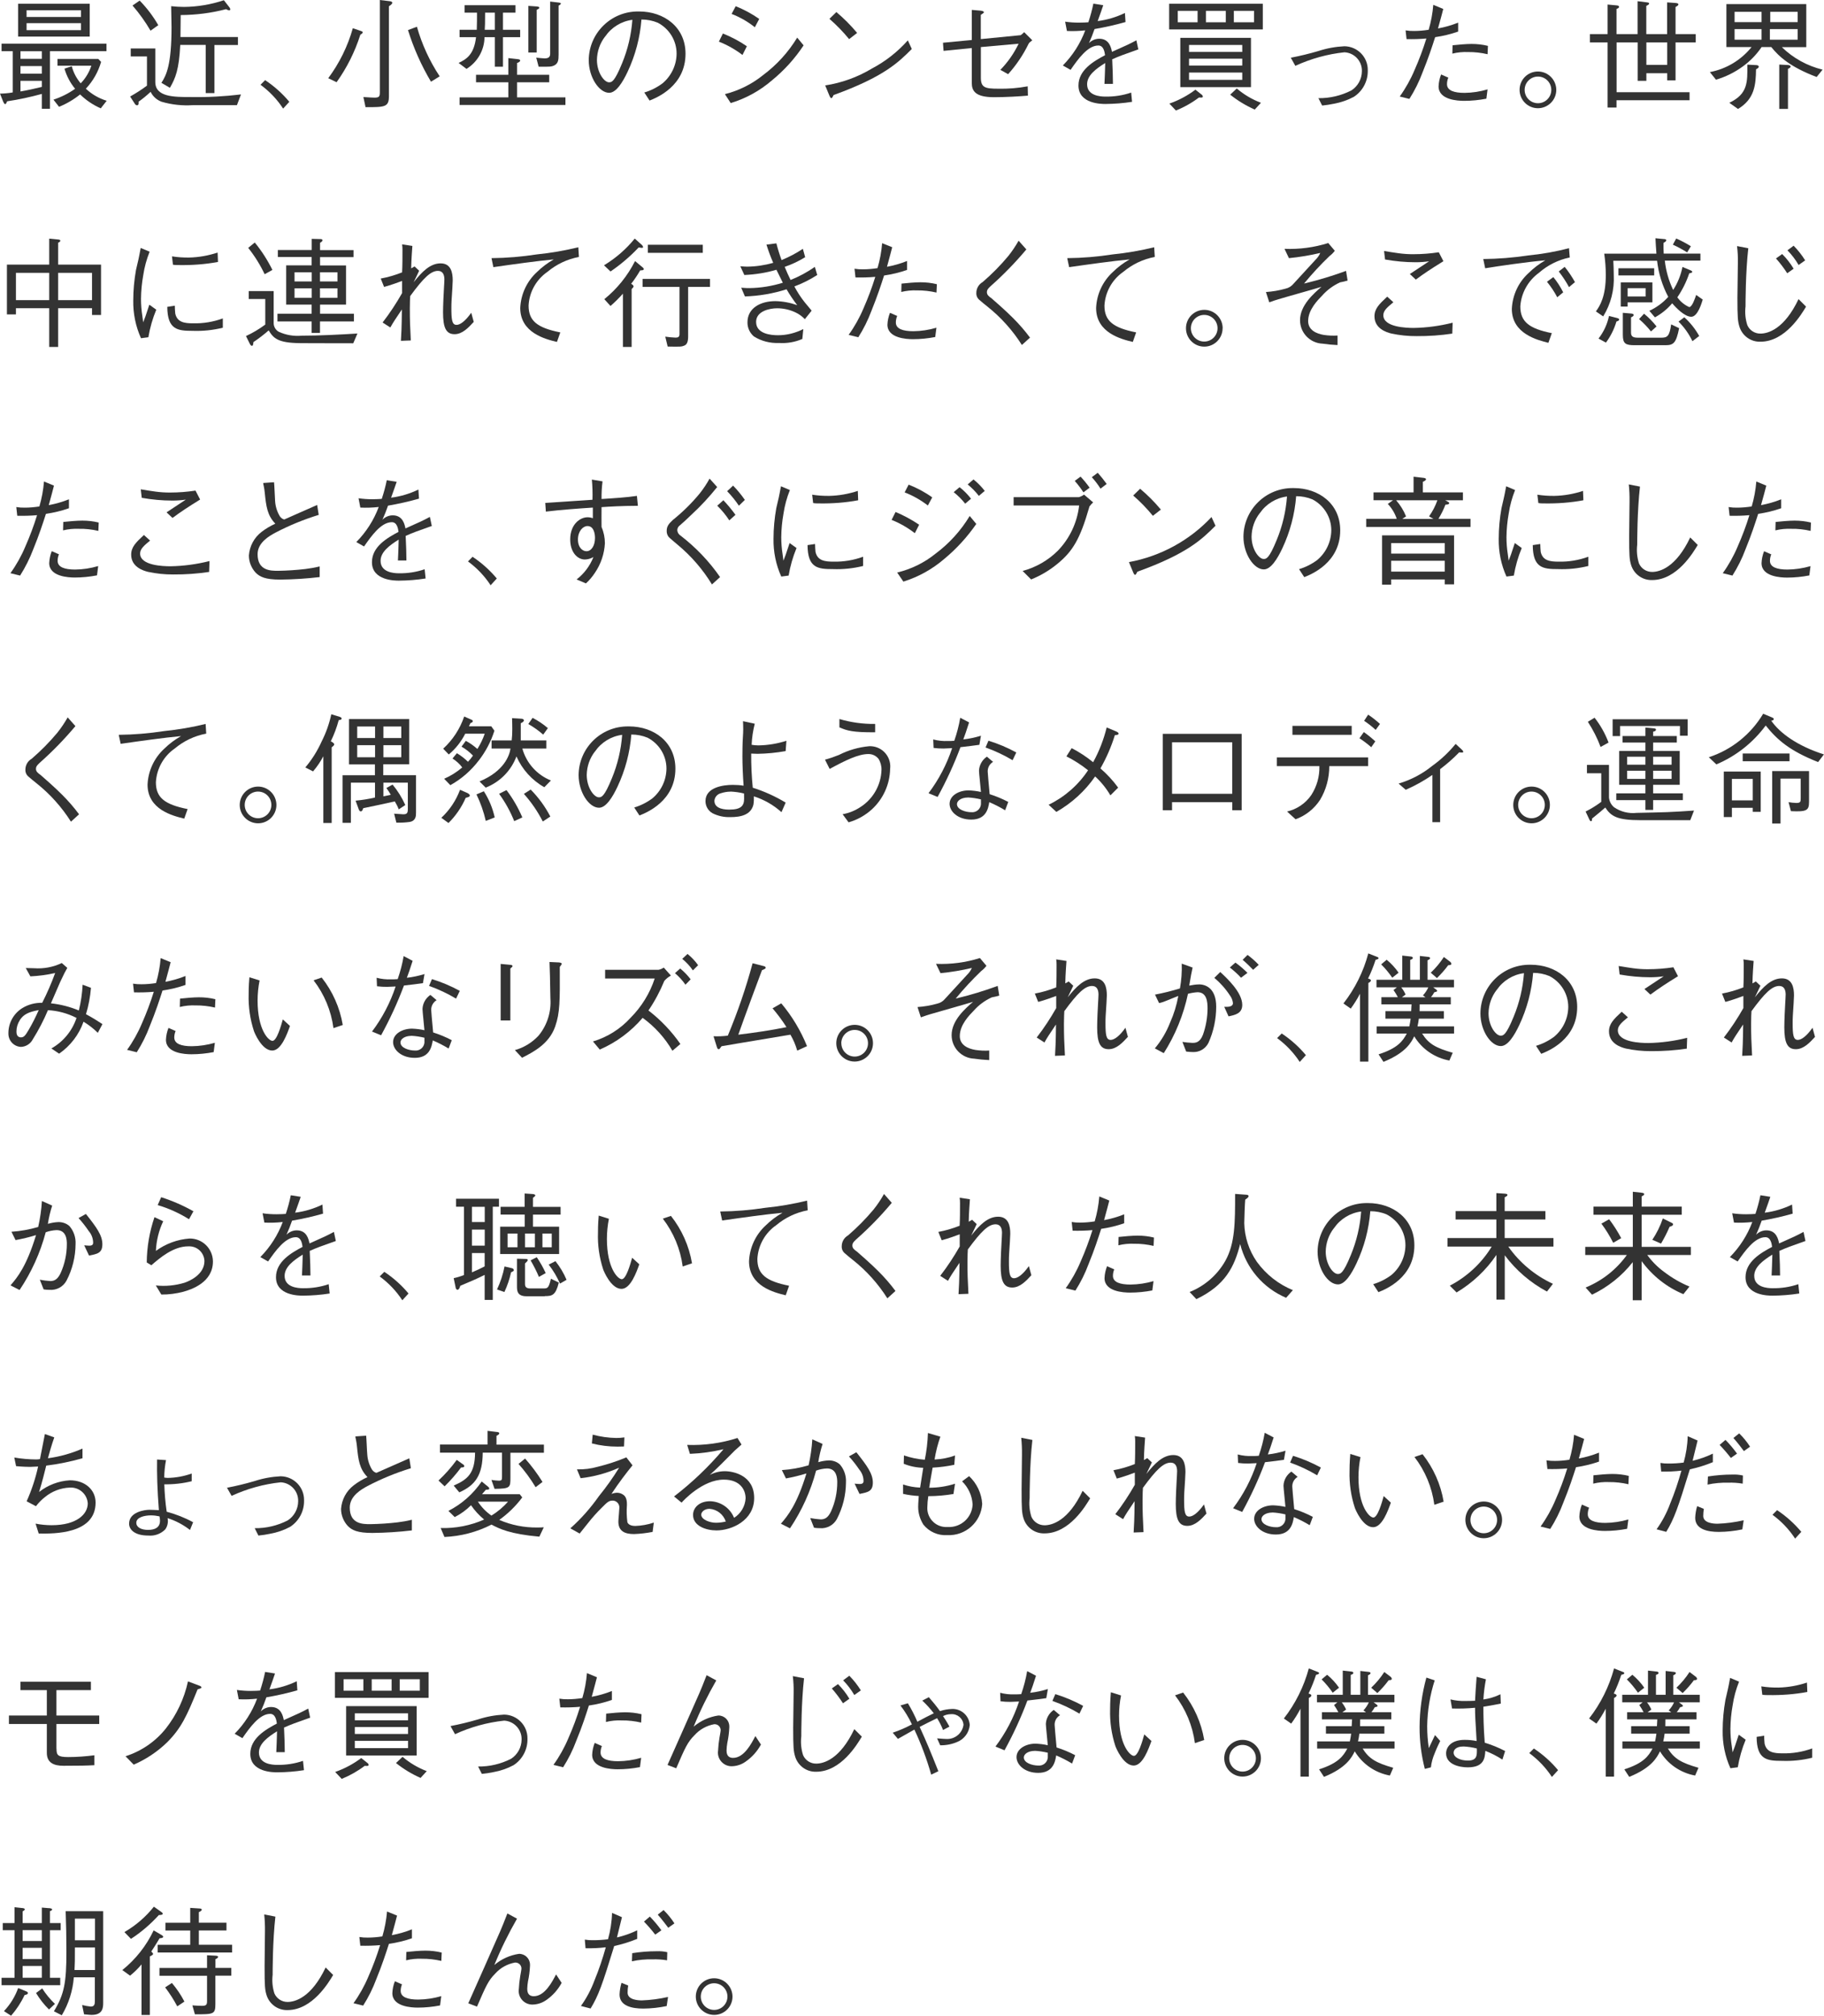 <?xml version="1.0" encoding="UTF-8"?>
<svg id="_レイヤー_2" data-name="レイヤー_2" xmlns="http://www.w3.org/2000/svg" xmlns:xlink="http://www.w3.org/1999/xlink" viewBox="0 0 245 270.63">
  <defs>
    <style>
      .cls-1 {
        fill: none;
      }

      .cls-2 {
        fill: #333;
      }

      .cls-3 {
        clip-path: url(#clippath);
      }
    </style>
    <clipPath id="clippath">
      <rect class="cls-1" width="245" height="270.63"/>
    </clipPath>
  </defs>
  <g id="_グループ_3531" data-name="グループ_3531">
    <g class="cls-3">
      <g id="_グループ_3531-2" data-name="グループ_3531-2">
        <path id="_パス_7882" data-name="パス_7882" class="cls-2" d="M6.71,6.88v7.72h-1.09v-1.99c-1.53.42-3.09.76-4.66.99-.06.14-.14.38-.27.38-.08,0-.18-.13-.29-.4l-.4-1.01c.57-.01,1.15-.06,1.71-.16v-5.54H.21v-1.01h14.09v1.01h-7.59ZM2.43.5h9.62v4.41H2.43V.5ZM5.62,6.88h-2.87v1.02h2.87v-1.02ZM5.62,8.87h-2.87v1.02h2.87v-1.02ZM5.62,10.85h-2.87v1.43c1.04-.18,1.86-.37,2.87-.61v-.82ZM10.88,1.38H3.57v.9h7.31v-.9ZM10.88,3.11H3.57v.94h7.31v-.94ZM13.54,14.55c-1.03-.45-1.98-1.09-2.78-1.87-.86.69-1.81,1.25-2.83,1.66l-.75-.96c1.04-.34,2.02-.83,2.91-1.46-.66-.79-1.14-1.71-1.43-2.7l.98-.33c.22.85.63,1.63,1.2,2.3.65-.67,1.14-1.48,1.43-2.37h-4.55v-.91h5.48l.38.4c-.39,1.35-1.09,2.58-2.05,3.6.8.75,1.75,1.3,2.8,1.62l-.79,1.01Z"/>
        <path id="_パス_7883" data-name="パス_7883" class="cls-2" d="M31.81,14.12h-5.92c-1.41.09-2.83-.06-4.19-.46-.64-.24-1.17-.71-1.47-1.33-.51.48-1.05.92-1.62,1.33.02.22.02.48-.21.48-.13-.02-.24-.1-.3-.22l-.62-.96c.78-.44,1.54-.92,2.26-1.46v-3.92h-2.18v-1.07h3.3v4.5c0,2.02,2.5,2.02,4.74,2.02,2.26.04,4.53-.08,6.77-.35l-.55,1.45ZM20.22,4.12c-.7-1.2-1.51-2.33-2.42-3.38l.96-.66c.97.99,1.81,2.1,2.5,3.3l-1.04.74ZM28.8,6.03v6.47h-1.17v-6.47h-3.42c-.16,3.31-.64,4.47-1.39,5.76l-1.14-.67c.66-1.01,1.36-2.4,1.36-7.46,0-.45-.05-2.43-.05-2.83.57.06,1.15.1,1.73.1,1.82-.02,3.62-.32,5.35-.9l.75.96c.06.07.1.16.11.26,0,.08-.06.14-.14.14,0,0,0,0,0,0-.15-.02-.29-.07-.42-.16-1.99.52-4.04.78-6.1.79,0,.24-.03,2.9-.03,2.95h7.72v1.07h-3.15Z"/>
        <path id="_パス_7884" data-name="パス_7884" class="cls-2" d="M35.61,10.76c1.22.81,2.32,1.79,3.25,2.91l-.83.91c-.81-1.24-1.84-2.32-3.04-3.2l.62-.62Z"/>
        <path id="_パス_7885" data-name="パス_7885" class="cls-2" d="M48.4,4.67c-.73,2.28-1.8,4.43-3.19,6.37l-1.12-.54c1.5-2.02,2.62-4.29,3.3-6.71l1.09.37c.1.03.24.08.24.19s-.19.24-.32.32M52.24.83v12.09c0,1.47-.56,1.47-3.14,1.47l-.29-1.36c.88.06,1.36.08,1.49.08.67,0,.72-.18.72-.77V0l1.33.16c.14.02.34.06.34.21,0,.18-.26.34-.45.47M57.89,10.97c-1.3-2.18-2.33-4.51-3.09-6.93l1.2-.45c.67,2.36,1.7,4.61,3.06,6.66l-1.17.72Z"/>
        <path id="_パス_7886" data-name="パス_7886" class="cls-2" d="M67.56,4.99v3.97h-1.09v-3.97h-1.39c-.02,1.74-.94,3.35-2.42,4.26l-1.06-.8c1.07-.5,2.08-1.15,2.34-3.46h-2.21v-.99h2.31c.03-.77.03-1.54.03-2.3h-1.67V.7h6.84v1h-1.68v2.3h2.31v.99h-2.31ZM61.73,14.09v-1.02h6.55v-2.02h-4.34v-1.01h4.34v-2.24l1.25.14c.21.03.34.06.34.18,0,.16-.21.26-.42.34v1.58h4.32v1.01h-4.32v2.02h6.5v1.02h-14.22ZM66.47,1.7h-1.31c0,1.49-.02,1.83-.05,2.3h1.36V1.7ZM72.09,1.32v5.73h-1.12V.79l1.17.08c.08.02.3.03.3.16s-.16.19-.35.29M75.03.75v6.58c0,.74-.05,1.23-.66,1.49-.34.14-.4.14-2.02.14l-.32-1.22c.32.03.85.1,1.12.1.69,0,.75-.32.75-.7V.21l1.12.13c.13.02.31.03.31.14s-.16.21-.31.27"/>
        <path id="_パス_7887" data-name="パス_7887" class="cls-2" d="M86.54,12.42c.88-.26,1.71-.68,2.45-1.23,1.18-.99,1.88-2.45,1.89-3.99,0-1.75-.98-3.34-2.53-4.15-.7-.29-1.44-.43-2.19-.43-.19,2.43-.82,4.81-1.86,7.02-.67,1.42-1.54,2.82-2.48,2.82-1.34,0-2.74-2.07-2.74-4.39.03-3.64,3.01-6.56,6.65-6.53.04,0,.08,0,.12,0,3.36,0,6.23,2.11,6.23,5.67,0,4.35-3.87,5.91-4.83,6.29l-.7-1.07ZM81.28,4.9c-.7.9-1.08,2-1.1,3.14,0,1.71.98,3.01,1.62,3.01.34,0,.72,0,1.76-2.56.77-1.86,1.23-3.82,1.38-5.83-1.48.19-2.81,1.01-3.65,2.24"/>
        <path id="_パス_7888" data-name="パス_7888" class="cls-2" d="M97.1,4.5c1.13.45,2.21,1.02,3.22,1.71l-.59,1.17c-.97-.74-2.03-1.34-3.17-1.79l.54-1.09ZM107.94,6.09c-1.17,1.77-2.6,3.35-4.24,4.69-1.62,1.4-3.51,2.44-5.55,3.06l-.78-1.2c1.87-.47,3.62-1.34,5.12-2.55,1.84-1.37,3.4-3.08,4.59-5.04l.86,1.04ZM98.81.83c1.12.45,2.18,1.02,3.17,1.71l-.59,1.12c-.94-.75-2-1.36-3.12-1.79l.55-1.04Z"/>
        <path id="_パス_7889" data-name="パス_7889" class="cls-2" d="M122.47,6.58c-1.79,1.79-3.75,3.74-10.5,6.18-.02.03-.19.42-.29.42-.13,0-.21-.19-.3-.4l-.54-1.31c2.22-.34,4.35-1.11,6.28-2.27,1.82-.96,3.45-2.24,4.82-3.78l.54,1.17ZM114.05,5.25c-.8-.98-1.69-1.89-2.64-2.72l.93-.91c1.01.85,1.94,1.78,2.79,2.8l-1.07.83Z"/>
        <path id="_パス_7890" data-name="パス_7890" class="cls-2" d="M137.03,4.74c.11,0,.46-.34.54-.42l1.09,1.09c-.34.26-.42.32-.5.47-.72,1.48-1.65,2.86-2.75,4.08l-1.04-.58c1-1.03,1.83-2.21,2.45-3.51l-5.07.45v4.1c0,1.33.54,1.49,2.34,1.49,1.33.03,2.65-.08,3.95-.32l.03,1.25c-1.12.1-2.93.21-4.56.21-2.51,0-2.98-.85-2.98-1.92v-4.68l-3.79.38-.08-1.09,3.87-.37V1.33l1.18.1c.1.02.45.05.45.22,0,.06-.05.1-.42.35v3.25l5.29-.52Z"/>
        <path id="_パス_7891" data-name="パス_7891" class="cls-2" d="M152.07,13.67c-1.19.19-2.39.28-3.59.29-.51,0-3.62,0-3.62-2.48,0-2.08,2.03-3.25,3.57-4.07-.06-.43-.19-1.3-.9-1.3-1.44,0-2.74,1.84-3.73,3.27l-1.04-.59c1.32-1.34,2.35-2.94,3.01-4.71-.82.09-1.64.12-2.46.08l-.24-1.25c.61.09,1.24.13,1.86.13.61,0,.95-.03,1.26-.05.27-.82.5-1.65.67-2.5l1.33.21c-.18.56-.35,1.01-.75,2.13,1.27-.16,2.51-.53,3.66-1.09l.08,1.22c-1.37.39-2.76.7-4.16.94-.22.64-.47,1.27-.75,1.89.36-.37.86-.59,1.38-.59,1.36,0,1.6,1.22,1.71,1.76,2.02-.9,2.37-1.06,3.28-1.55l.26,1.22c-2.03.72-2.45.86-3.51,1.33.08,1.65.08,2.05.1,3.3h-1.14c0-.14.03-.75.05-1.14.03-.66.03-1.09.05-1.66-1.23.77-2.43,1.65-2.43,2.85,0,1.54,1.76,1.66,2.45,1.66,1.18.02,2.36-.16,3.47-.54l.12,1.25Z"/>
        <path id="_パス_7892" data-name="パス_7892" class="cls-2" d="M157.04.5h12.58v3.45h-12.58V.5ZM161.06,13.08c-.95.72-2,1.31-3.11,1.76l-.88-.93c1.26-.44,2.44-1.07,3.5-1.87l.83.66c.09.06.15.15.16.26,0,.16-.14.15-.51.13M160.86,1.46h-2.66v1.53h2.66v-1.53ZM158.54,5.08h9.49v6.62h-9.49v-6.62ZM166.86,6.04h-7.15v.93h7.15v-.93ZM166.86,7.88h-7.15v.92h7.15v-.92ZM166.86,9.74h-7.15v.98h7.15v-.98ZM164.65,1.46h-2.67v1.53h2.67v-1.53ZM168.54,14.71c-1.18-.52-2.29-1.19-3.3-2l.88-.83c.97.82,2.06,1.47,3.25,1.92l-.83.91ZM168.44,1.46h-2.71v1.53h2.71v-1.53Z"/>
        <path id="_パス_7893" data-name="パス_7893" class="cls-2" d="M173.38,7.75c1.25-.24,2.49-.54,3.71-.9,1.13-.37,2.3-.58,3.49-.64,1.75.02,3.16,1.45,3.14,3.2,0,.02,0,.04,0,.06.03,1.42-.68,2.76-1.87,3.53-.84.45-1.75.76-2.69.93-.52.11-1.04.19-1.57.24l-.5-.99c1.54.02,3.06-.34,4.43-1.04.87-.56,1.4-1.53,1.41-2.56.05-1.35-.99-2.49-2.34-2.56-2.28.24-4.51.86-6.6,1.82l-.61-1.09Z"/>
        <path id="_パス_7894" data-name="パス_7894" class="cls-2" d="M193.86,1.2c-.21.83-.29,1.11-.71,2.62.93-.17,1.83-.43,2.71-.78v1.2c-1,.35-2.04.6-3.09.75-.4,1.25-.9,2.78-1.7,4.75-.46,1.24-1.05,2.42-1.76,3.54l-1.3-.32c.8-1.11,1.47-2.31,2-3.57.61-1.38,1.14-2.79,1.58-4.22-.88.08-1.77.1-2.66.08l-.13-1.17c.38.06.76.09,1.14.08.66,0,1.31-.06,1.96-.16.32-1.09.53-2.21.62-3.35l1.33.55ZM194.54,10.42c-.12.28-.18.58-.18.88,0,.86.96,1.17,2.35,1.17,1.05-.01,2.09-.17,3.1-.47l-.16,1.25c-.99.19-1.99.29-2.99.29-.87,0-3.43-.13-3.43-1.94.02-.55.14-1.09.34-1.6l.96.42ZM195.11,6.08c.69-.08,1.87-.18,2.54-.18.74,0,1.49.08,2.21.26l-.05,1.12c-.86-.2-1.74-.3-2.62-.29-.71-.03-1.42.04-2.11.21l.03-1.12Z"/>
        <path id="_パス_7895" data-name="パス_7895" class="cls-2" d="M209.04,12.07c0,1.36-1.11,2.46-2.47,2.46-1.36,0-2.46-1.11-2.46-2.47,0-1.36,1.1-2.46,2.46-2.46,1.36,0,2.46,1.1,2.47,2.46h0M204.79,12.07c0,.99.8,1.79,1.79,1.79s1.79-.8,1.79-1.79c0-.99-.8-1.79-1.79-1.79-.99,0-1.79.8-1.79,1.79"/>
        <path id="_パス_7896" data-name="パス_7896" class="cls-2" d="M226.93,13.46h-9.8v.98h-1.2V5.7h-2.37v-1.12h2.37V.61l1.17.11c.15.01.37.03.37.21,0,.06-.05.18-.34.27v3.38h2.83V.16l1.2.15c.24.03.35.05.35.16,0,.1-.05.16-.38.32v3.79h2.8V.32l1.13.08c.16.02.38.03.38.19s-.24.27-.38.35v3.64h2.71v1.12h-2.71v5.09h-1.12v-.96h-2.8v1.02h-1.17v-5.15h-2.83v6.68h9.8v1.09ZM223.94,5.7h-2.8v3.01h2.8v-3.01Z"/>
        <path id="_パス_7897" data-name="パス_7897" class="cls-2" d="M244.02,10.34c-3.55-1.34-5.07-2.74-6.1-4.02h-1.3c-.68,1-1.53,1.88-2.51,2.59-1.09.8-2.32,1.41-3.62,1.79l-.82-1.02c2.21-.42,4.19-1.61,5.6-3.36h-3.38V.55h10.73v5.78h-3.28c1.52,1.48,3.41,2.52,5.47,3.02l-.8.99ZM235.87,9.32c-.03,2.07-.19,3.97-2.42,5.31l-1.17-.83c2.48-1.17,2.45-2.74,2.42-5.12l1.17.06c.08,0,.37.02.37.22,0,.13-.13.21-.37.35M236.61,1.59h-3.62v1.38h3.62v-1.38ZM236.61,3.91h-3.62v1.42h3.62v-1.42ZM241.46,3.91h-3.73v1.42h3.73v-1.42ZM241.46,1.59h-3.68v1.38h3.68v-1.38ZM240.16,9.24v5.38h-1.17v-5.95l1.18.06s.35.02.35.21c0,.1-.1.19-.37.31"/>
        <path id="_パス_7898" data-name="パス_7898" class="cls-2" d="M12.36,42.29v-.91h-4.55v5.2h-1.2v-5.2H2.14v.83H.93v-6.68h5.68v-3.49l1.12.11c.21.02.37.03.37.18,0,.11-.13.19-.29.26v2.94h5.76v6.76h-1.22ZM6.61,36.63H2.14v3.67h4.47v-3.67ZM12.36,36.63h-4.55v3.67h4.55v-3.67Z"/>
        <path id="_パス_7899" data-name="パス_7899" class="cls-2" d="M20.1,33.79c-.41,1.02-.7,2.08-.86,3.17-.19,1.05-.29,2.11-.3,3.17,0,.77.06,1.53.18,2.29.06.48.08.54.11.86.21-.51.34-.86.83-2.37l.93.67c-.49,1.19-.85,2.43-1.06,3.7l-.99.13c-.72-1.59-1.07-3.33-1.04-5.07,0-1.38.13-2.76.37-4.11.35-1.49.39-1.65.45-2,.13-.69.15-.77.18-.94l1.21.51ZM23.48,41.04c0,.16.03.91.06,1.06.26,1.18,1.25,1.31,2.4,1.31,1.36.03,2.71-.19,3.99-.66v1.25c-1.32.33-2.69.47-4.05.42-2.03,0-3.39-.15-3.41-3.22l1.01-.16ZM23.1,34.42c.76.12,1.52.17,2.29.16,1.31-.03,2.6-.26,3.84-.67l.05,1.26c-1.73.32-3.49.45-5.25.42-.27,0-.54,0-.8-.05l-.13-1.12Z"/>
        <path id="_パス_7900" data-name="パス_7900" class="cls-2" d="M47.46,46.09c-5.78,0-6.42-.02-7.19-.02-2.96-.03-3.55-.67-4.18-1.71-.65.57-1.33,1.09-2.05,1.57-.03.32-.05.5-.21.5-.13,0-.22-.18-.26-.24l-.53-1.07c.91-.42,1.78-.94,2.59-1.54v-3.43h-2.22v-1.07h3.35v4.33c.01.47.27.9.67,1.13.97.45,2.05.63,3.12.53,2.34,0,4.99-.14,7.46-.29l-.56,1.31ZM35.55,36.82c-.6-1.26-1.34-2.45-2.21-3.54l.88-.72c.93,1.13,1.72,2.37,2.37,3.68l-1.04.58ZM42.98,43.16v1.54h-1.12v-1.54h-4.59v-1.04h4.59v-1.22h-3.42v-5.27h3.42v-1.12h-4.54v-.94h4.55v-1.5l1.17.03c.08,0,.27,0,.27.16s-.18.26-.32.34v.98h4.5v.94h-4.5v1.12h3.49v5.26h-3.49v1.22h4.55v1.04h-4.55ZM41.86,36.56h-2.3v1.23h2.31v-1.23ZM41.86,38.71h-2.3v1.28h2.31v-1.28ZM45.33,36.56h-2.35v1.23h2.35v-1.23ZM45.33,38.71h-2.35v1.28h2.35v-1.28Z"/>
        <path id="_パス_7901" data-name="パス_7901" class="cls-2" d="M63.64,43.21c-.69.75-1.52,1.66-2.58,1.66-1.15,0-1.55-.88-1.55-2.94,0-.85.08-2.61.13-3.38,0-.1.05-.66.05-1.03,0-.59-.19-1.15-.86-1.15-.96,0-1.92.91-3.73,3.38-.02.38-.05.69-.05,1.67,0,1.73.03,2.27.13,4.29l-1.33.05c.05-.83.11-1.81.13-4.21-.91,1.36-1.14,1.68-1.55,2.42l-1.04-.67c.97-1.25,1.84-2.58,2.62-3.95v-1.63c-.42.16-1.5.56-2.42.8l-.45-1.12c.98-.18,1.94-.46,2.87-.83.05-.91.05-2.11.05-3.04,0-.24-.01-.48-.05-.72l1.38.21c-.03.42-.14,1.84-.16,3.01.16-.07.3-.16.45-.26l.62.58c-.11.26-.64,1.33-.74,1.55,1.1-1.39,2.21-2.54,3.62-2.54s1.63,1.26,1.63,2.29c0,.1-.02.51-.05,1.07-.11,1.68-.13,1.89-.13,2.64,0,1.54.08,2.26.69,2.26.45,0,1.13-.43,1.98-1.63l.34,1.25Z"/>
        <path id="_パス_7902" data-name="パス_7902" class="cls-2" d="M66.01,34.66c2.04-.02,4.07-.19,6.08-.5,1.88-.19,3.75-.51,5.59-.96l.08,1.3c-1.56.29-3.01.98-4.23,2-1.5,1.04-2.44,2.71-2.53,4.53,0,2.05,1.15,2.98,4.26,3.6l-.45,1.28c-1.55-.37-4.93-1.22-4.93-4.56.08-1.84.88-3.57,2.24-4.82.67-.66,1.43-1.23,2.26-1.7-2.35.22-5.46.66-8.11,1.04l-.25-1.21Z"/>
        <path id="_パス_7903" data-name="パス_7903" class="cls-2" d="M86.24,33.28c-.15-.01-.3-.03-.45-.06-1.14,1.21-2.41,2.29-3.78,3.23l-.88-.83c1.57-.95,2.97-2.16,4.13-3.59l.98.88c.07.07.12.16.14.26,0,.08-.08.11-.14.11M86,36.29c-.37.63-.77,1.24-1.22,1.81.08.06.32.19.32.35,0,.1-.07.16-.26.37v7.76h-1.17v-7.15c-.52.58-1.07,1.14-1.67,1.65l-.83-.91c1.72-1.39,3.13-3.14,4.13-5.12l1.02.85s.16.14.16.22c0,.19-.34.18-.5.18M92.43,38.53v6.67c0,.86-.26,1.09-.51,1.2-.38.16-.53.16-2.24.13l-.32-1.33c.46.07.92.11,1.38.13.32,0,.53-.08.53-.47v-6.34h-4.96v-1.07h9.06v1.07h-2.93ZM87.02,32.86h7.38v1.09h-7.38v-1.09Z"/>
        <path id="_パス_7904" data-name="パス_7904" class="cls-2" d="M104.28,32.66c.19.76.43,1.52.7,2.26,1-.41,1.96-.91,2.86-1.51l.31,1.12c-.87.54-1.79.97-2.75,1.3.24.59.5,1.17.79,1.76,1.15-.46,2.25-1.05,3.26-1.76l.32,1.09c-.96.62-1.99,1.14-3.07,1.54.4.75.86,1.47,1.39,2.13.14.19.82.96.93,1.12l-.91,1.14c-.36-.37-.78-.68-1.25-.9-.78-.37-1.62-.56-2.48-.56-.98,0-2.82.37-2.82,1.83,0,1.62,2.02,1.79,2.93,1.79,1.19,0,2.35-.29,3.41-.83l-.13,1.33c-.99.43-2.07.61-3.15.54-1.18.05-2.36-.25-3.36-.88-.55-.47-.87-1.16-.86-1.89,0-1.95,1.79-2.85,3.75-2.85,1,.02,1.99.21,2.93.54-.52-.68-1-1.39-1.43-2.13-1.81.58-3.69.9-5.59.96l-.5-1.17c.62.05.86.05,1.11.05,1.52-.02,3.03-.27,4.48-.72-.13-.27-.75-1.51-.86-1.74-1.4.41-2.85.64-4.31.7l-.54-1.17c.46.03.67.05.91.05,1.19-.01,2.37-.19,3.51-.51-.35-.8-.65-1.62-.91-2.45l1.35-.17Z"/>
        <path id="_パス_7905" data-name="パス_7905" class="cls-2" d="M119.84,33.2c-.21.83-.29,1.1-.7,2.62.92-.17,1.83-.43,2.7-.78v1.2c-1,.35-2.04.6-3.09.75-.4,1.25-.9,2.78-1.7,4.75-.46,1.24-1.05,2.42-1.76,3.54l-1.3-.32c.8-1.11,1.47-2.31,2-3.57.61-1.38,1.14-2.79,1.58-4.22-.88.08-1.77.1-2.66.08l-.13-1.17c.38.06.76.09,1.14.08.65,0,1.31-.06,1.95-.16.32-1.09.53-2.21.62-3.35l1.34.54ZM120.51,42.42c-.12.28-.18.58-.18.88,0,.86.96,1.17,2.35,1.17,1.05-.01,2.09-.17,3.1-.47l-.16,1.25c-.99.19-1.99.29-2.99.29-.86,0-3.43-.13-3.43-1.94.02-.55.14-1.09.34-1.6l.97.42ZM121.09,38.08c.69-.08,1.87-.18,2.54-.18.74,0,1.49.08,2.21.26l-.05,1.12c-.86-.2-1.74-.3-2.62-.29-.71-.03-1.42.04-2.11.21l.03-1.12Z"/>
        <path id="_パス_7906" data-name="パス_7906" class="cls-2" d="M137.86,33.49c-1.48,1.76-3.08,3.41-4.8,4.93-.4.37-.5.54-.5.8,0,.37.24.56.62.83.13.11,1.97,1.71,2.9,2.66.82.82,1.58,1.69,2.27,2.62l-1.09.99c-1.24-1.96-2.81-3.71-4.62-5.15-.18-.14-.96-.77-1.1-.91-.27-.23-.42-.57-.4-.93,0-.6.32-1.16.85-1.46,1.24-1.07,2.39-2.23,3.44-3.49.52-.65.98-1.34,1.39-2.06l1.04,1.17Z"/>
        <path id="_パス_7907" data-name="パス_7907" class="cls-2" d="M143.36,34.66c2.04-.02,4.07-.19,6.08-.5,1.88-.19,3.75-.51,5.59-.96l.08,1.3c-1.56.29-3.01.98-4.23,2-1.5,1.04-2.43,2.71-2.53,4.53,0,2.05,1.15,2.98,4.26,3.6l-.45,1.28c-1.55-.37-4.93-1.22-4.93-4.56.08-1.84.88-3.57,2.24-4.82.67-.66,1.43-1.23,2.26-1.7-2.35.22-5.46.66-8.12,1.04l-.26-1.21Z"/>
        <path id="_パス_7908" data-name="パス_7908" class="cls-2" d="M164.22,44.07c0,1.36-1.1,2.47-2.46,2.47s-2.46-1.1-2.46-2.47,1.1-2.46,2.46-2.47c1.36,0,2.46,1.1,2.47,2.46h0M159.96,44.07c0,.99.8,1.79,1.79,1.79s1.79-.8,1.79-1.79-.8-1.79-1.79-1.79h0c-.99,0-1.79.8-1.79,1.79"/>
        <path id="_パス_7909" data-name="パス_7909" class="cls-2" d="M172.53,33.41c1.99.08,3.98-.18,5.88-.78l.88,1.04c-.2.27-.43.5-.7.7-1.21,1.16-2.36,2.4-3.43,3.7.48-.11,1.06-.27,1.57-.4,1.95-.53,3.35-1.04,4.07-1.3l.21,1.3c-.33.1-.67.18-1.01.24-.92.42-1.75,1.03-2.42,1.79-.56.58-1.87,1.87-1.87,3.41,0,1.23,1.14,1.7,2.11,1.86.61.09,1.23.12,1.84.08v1.28c-.68-.03-1.35-.09-2.02-.19-1.69-.07-3.02-1.46-3.02-3.15,0-2,1.86-3.6,2.88-4.48-.91.29-4.98,1.42-5.81,1.68-.32.1-.58.17-1.2.4l-.45-1.38c.89-.06,1.77-.21,2.62-.45.43-.09.82-.33,1.09-.67,1.43-1.55,1.57-1.71,2.93-3.19.28-.27.51-.59.66-.94-1.39.33-2.79.56-4.21.7l-.59-1.24Z"/>
        <path id="_パス_7910" data-name="パス_7910" class="cls-2" d="M195.09,44.79c-1.59.24-3.19.35-4.8.34-1.15.01-2.29-.11-3.41-.35-.66-.16-2.26-.67-2.26-2.31,0-1.01.62-1.63,1.71-2.64l.83.75c-.77.64-1.35,1.1-1.35,1.74,0,1.63,3.14,1.71,4.08,1.71,1.77-.03,3.52-.27,5.23-.7l-.05,1.45ZM185.91,33.7c.3.05,1.65.27,1.94.3.67.09,1.35.14,2.03.13,1.13,0,2.26-.09,3.38-.26l.62,1.2c-1.68,1.04-2.56,1.62-3.71,2.47l-.8-.75c.42-.27,2.21-1.47,2.59-1.71-.6.09-1.2.13-1.81.13-1.38,0-2.76-.13-4.11-.37l-.13-1.13Z"/>
        <path id="_パス_7911" data-name="パス_7911" class="cls-2" d="M199.21,34.78c2.02-.02,4.03-.18,6.02-.48,1.86-.18,3.71-.5,5.52-.98l.1,1.25c-1.53.31-2.95,1.02-4.13,2.05-1.46,1.06-2.39,2.71-2.51,4.51,0,2.07,1.18,2.99,4.23,3.6l-.46,1.3c-1.47-.37-4.91-1.22-4.91-4.55.08-1.85.89-3.59,2.26-4.83.67-.66,1.42-1.23,2.24-1.7-2.48.22-6.34.78-8.08,1.07l-.26-1.25ZM208.64,37.2c.52.63.96,1.32,1.33,2.05l-.8.66c-.39-.74-.85-1.43-1.38-2.08l.85-.62ZM210.17,35.83c.52.64.98,1.33,1.38,2.05l-.8.67c-.4-.74-.86-1.44-1.38-2.1l.8-.62Z"/>
        <path id="_パス_7912" data-name="パス_7912" class="cls-2" d="M223.62,35.01c.15,1.36.53,2.69,1.12,3.92.61-.94,1.03-1.99,1.25-3.09l1.1.46c.14.06.21.13.21.19,0,.13-.15.16-.4.21-.38,1.14-.92,2.22-1.6,3.22.41.57.96,1.03,1.6,1.31.38,0,.77-1.15.93-1.63l.88.62c-.1.32-.64,2.31-1.54,2.31s-2.1-1.26-2.56-1.81c-.65.77-1.44,1.41-2.32,1.89l-.75-.88c.97-.45,1.83-1.08,2.54-1.87-.8-1.51-1.31-3.15-1.5-4.85h-5.88c.03.54.06,1.36.06,1.92.1,1.95-.39,3.89-1.42,5.55l-.98-.67c.54-.74,1.33-1.99,1.33-4.88,0-.96-.07-1.92-.21-2.87h7.01c-.05-.51-.11-1.76-.13-2.07l1.18.11c.08,0,.27.02.27.16,0,.16-.22.27-.37.35-.01.48,0,.96.03,1.44h4.93v.94h-4.8ZM214.71,45.46c.7-.89,1.18-1.93,1.41-3.04l1.14.29c.08.03.23.08.23.19,0,.16-.21.21-.37.27-.3,1.02-.78,1.98-1.41,2.83l-.99-.54ZM217.39,36.02h4.8v.96h-4.8v-.96ZM217.69,37.91h4.26v2.69h-3.33v.56h-.92v-3.25ZM219.14,42.1c.19.02.29.08.29.19,0,.14-.13.22-.35.32v2.03c0,.45.16.7.9.7h3.18c.8,0,1.09-.21,1.31-1.79l1.07.51c-.4,2-.75,2.29-1.84,2.29h-4.1c-1.25,0-1.62-.19-1.62-1.39v-2.96l1.15.1ZM221.04,38.69h-2.42v1.12h2.42v-1.12ZM220.83,42.12c.62.51,1.18,1.08,1.68,1.71l-.75.67c-.48-.6-1.02-1.16-1.6-1.66l.67-.72ZM225.15,32.02c.68.3,1.34.65,1.97,1.04l-.5.83c-.62-.39-1.26-.74-1.92-1.04l.45-.83ZM226.24,42.6c.8.72,1.47,1.57,2,2.51l-.91.7c-.47-.98-1.1-1.87-1.87-2.63l.79-.59Z"/>
        <path id="_パス_7913" data-name="パス_7913" class="cls-2" d="M234.83,33.33c-.37,3.25-.37,7.44-.37,7.81-.1.85-.02,1.7.24,2.51.3.7,1,1.15,1.76,1.14,1.02,0,3.2-.59,5.12-4.63l1.01,1.01c-.58.96-2.77,4.71-6.13,4.71-1.29.04-2.44-.79-2.82-2.02-.22-.72-.27-1.25-.27-3.87,0-.75.06-4.02.06-4.69.02-.75-.02-1.51-.11-2.26l1.51.29ZM239.38,34.11c.6.59,1.11,1.25,1.54,1.97l-.86.61c-.45-.7-.95-1.36-1.51-1.99l.83-.59ZM240.92,32.99c.59.6,1.11,1.26,1.55,1.97l-.88.62c-.42-.72-.92-1.38-1.5-1.97l.83-.62Z"/>
        <path id="_パス_7914" data-name="パス_7914" class="cls-2" d="M7.25,65.2c-.21.83-.29,1.11-.7,2.62.93-.17,1.83-.43,2.71-.78v1.2c-1,.35-2.04.6-3.09.75-.4,1.25-.9,2.79-1.7,4.75-.47,1.24-1.06,2.42-1.77,3.54l-1.3-.32c.8-1.11,1.47-2.31,2-3.57.61-1.38,1.14-2.79,1.58-4.22-.88.08-1.77.1-2.66.08l-.13-1.17c.38.06.76.09,1.14.08.66,0,1.31-.06,1.96-.16.32-1.09.53-2.21.62-3.35l1.33.55ZM7.92,74.42c-.12.28-.18.58-.18.88,0,.86.96,1.17,2.35,1.17,1.05-.01,2.09-.17,3.1-.47l-.16,1.25c-.99.19-1.99.29-2.99.29-.86,0-3.43-.13-3.43-1.94.03-.55.14-1.09.34-1.6l.96.42ZM8.5,70.08c.69-.08,1.87-.18,2.55-.18.74,0,1.49.08,2.21.26l-.05,1.12c-.86-.2-1.74-.3-2.63-.28-.71-.03-1.42.04-2.11.21l.03-1.12Z"/>
        <path id="_パス_7915" data-name="パス_7915" class="cls-2" d="M28.09,76.79c-1.59.24-3.19.35-4.8.34-1.15.01-2.29-.11-3.41-.35-.66-.16-2.26-.67-2.26-2.31,0-1.01.62-1.63,1.71-2.64l.83.75c-.77.64-1.34,1.1-1.34,1.74,0,1.63,3.14,1.71,4.08,1.71,1.77-.03,3.52-.27,5.24-.7l-.05,1.45ZM18.91,65.7c.3.05,1.65.27,1.94.3.67.09,1.35.14,2.03.13,1.13,0,2.26-.09,3.38-.26l.62,1.2c-1.68,1.04-2.56,1.62-3.71,2.47l-.8-.75c.42-.27,2.21-1.47,2.59-1.71-.6.09-1.2.13-1.81.13-1.38,0-2.75-.13-4.11-.37l-.13-1.13Z"/>
        <path id="_パス_7916" data-name="パス_7916" class="cls-2" d="M36.81,64.74c.05.4.11,2.15.14,2.5.04.74.26,1.45.64,2.08.14.21.35.37.59.43.7-.32,3.79-1.67,4.42-1.95l.21,1.33c-2.02.62-3.97,1.42-5.84,2.4-.77.42-2.37,1.3-2.37,2.88,0,2.23,1.76,2.23,2.75,2.23,1.22-.02,2.44-.1,3.65-.24.65-.08,1.3-.19,1.94-.35v1.43c-1.76.21-3.53.32-5.3.34-2.03,0-2.75-.38-3.3-.93-.58-.63-.91-1.45-.91-2.31.09-1.25.71-2.41,1.71-3.17.57-.44,1.19-.8,1.84-1.1-1.08-1.12-1.23-2.3-1.42-4.17-.03-.29-.07-.58-.13-.86-.04-.14-.06-.29-.08-.43l1.46-.1Z"/>
        <path id="_パス_7917" data-name="パス_7917" class="cls-2" d="M57.17,77.67c-1.19.19-2.39.28-3.59.29-.51,0-3.62,0-3.62-2.48,0-2.08,2.03-3.25,3.57-4.07-.06-.43-.19-1.3-.9-1.3-1.44,0-2.74,1.84-3.73,3.26l-1.04-.59c1.32-1.34,2.35-2.94,3.01-4.71-.82.09-1.64.12-2.47.08l-.24-1.25c.61.09,1.24.13,1.86.13.61,0,.94-.03,1.26-.05.27-.82.5-1.65.67-2.5l1.33.21c-.18.56-.35,1.01-.75,2.13,1.27-.16,2.51-.53,3.67-1.09l.08,1.22c-1.37.39-2.76.7-4.16.94-.22.64-.47,1.27-.75,1.89.36-.37.86-.59,1.38-.59,1.36,0,1.6,1.22,1.71,1.76,2.02-.9,2.37-1.06,3.28-1.55l.26,1.22c-2.03.72-2.45.86-3.51,1.33.08,1.65.08,2.05.1,3.3h-1.14c0-.14.03-.75.05-1.14.03-.66.03-1.09.05-1.66-1.23.77-2.43,1.65-2.43,2.85,0,1.54,1.76,1.67,2.45,1.67,1.18.02,2.36-.16,3.47-.54l.13,1.25Z"/>
        <path id="_パス_7918" data-name="パス_7918" class="cls-2" d="M63.48,74.76c1.22.81,2.31,1.79,3.25,2.91l-.83.91c-.81-1.24-1.84-2.32-3.04-3.2l.62-.63Z"/>
        <path id="_パス_7919" data-name="パス_7919" class="cls-2" d="M80.93,64.66c-.1.78-.14,1.56-.13,2.34,1.73-.11,3.41-.22,4.75-.42l.13,1.33c-2.19.01-3.86.11-4.88.18-.02.42,0,2.29,0,2.67.3.69.45,1.44.45,2.19-.08,1.42-.54,2.79-1.35,3.97-.34.52-.74.99-1.2,1.41l-1.25-.53c1.01-.78,1.79-1.82,2.26-3.01-.35.21-.75.32-1.15.33-1.01,0-1.97-.98-1.97-2.69,0-2.06,1.35-2.98,2.32-2.98.25,0,.49.04.72.13v-1.43c-1.71.11-4.37.3-6.31.54l-.08-1.17c1.76-.1,4.58-.31,6.34-.42.03-.9,0-1.81-.08-2.71l1.43.24ZM77.63,72.44c0,1.12.66,1.57,1.14,1.57.66,0,1.15-.74,1.15-1.78,0-.53-.14-1.6-1.01-1.6-.61,0-1.28.69-1.28,1.81"/>
        <path id="_パス_7920" data-name="パス_7920" class="cls-2" d="M96.34,65.38c-1.07,1.34-2.24,2.6-3.5,3.76-.74.72-.91.86-1.5,1.38-.22.15-.36.39-.37.66.02.3.19.58.45.74,2.04,1.57,3.83,3.44,5.3,5.56l-1.09.99c-1.23-2.02-2.79-3.82-4.61-5.33-.19-.18-1.12-.91-1.25-1.11-.15-.22-.23-.48-.22-.75,0-.61.26-.94.83-1.47,1.32-1.06,2.53-2.25,3.6-3.55.5-.63.95-1.3,1.33-2l1.03,1.14ZM97.17,67.17c.58.61,1.12,1.27,1.62,1.95l-.83.75c-.46-.71-1.01-1.38-1.62-1.97l.83-.74ZM98.47,65.2c.58.6,1.11,1.24,1.58,1.92l-.8.78c-.47-.7-1-1.35-1.58-1.95l.8-.75Z"/>
        <path id="_パス_7921" data-name="パス_7921" class="cls-2" d="M106.1,65.79c-.41,1.02-.7,2.08-.86,3.17-.19,1.05-.29,2.11-.3,3.17,0,.77.06,1.53.18,2.29.06.48.08.54.11.86.21-.51.34-.86.83-2.37l.93.67c-.49,1.19-.85,2.43-1.06,3.7l-.99.13c-.72-1.59-1.07-3.33-1.04-5.07,0-1.38.13-2.76.37-4.11.35-1.49.39-1.65.45-2,.13-.69.14-.77.18-.94l1.21.51ZM109.48,73.04c0,.16.03.91.06,1.06.26,1.18,1.25,1.31,2.4,1.31,1.36.03,2.71-.19,3.99-.66v1.24c-1.32.33-2.69.47-4.05.42-2.03,0-3.39-.14-3.41-3.22l1.01-.15ZM109.09,66.42c.76.12,1.52.17,2.29.16,1.31-.03,2.6-.26,3.84-.67l.05,1.26c-1.73.32-3.49.45-5.25.42-.27,0-.54,0-.8-.05l-.13-1.12Z"/>
        <path id="_パス_7922" data-name="パス_7922" class="cls-2" d="M120.29,68.74c1.11.46,2.17,1.04,3.17,1.71l-.58,1.14c-.95-.74-2-1.34-3.12-1.79l.53-1.06ZM131.14,70.34c-1.21,1.75-2.65,3.33-4.29,4.69-1.61,1.39-3.48,2.43-5.51,3.06l-.83-1.22c1.88-.45,3.64-1.31,5.15-2.53,1.84-1.37,3.4-3.09,4.59-5.06l.88,1.06ZM122.05,65.07c1.12.44,2.19,1.01,3.17,1.71l-.59,1.09c-.95-.73-2-1.33-3.12-1.76l.54-1.04ZM129.64,67.62c-.45-.57-.97-1.09-1.54-1.54l.79-.67c.58.45,1.09.97,1.54,1.55l-.78.66ZM131.48,66.58c-.44-.57-.95-1.08-1.5-1.54l.78-.67c.56.45,1.07.97,1.51,1.54l-.79.67Z"/>
        <path id="_パス_7923" data-name="パス_7923" class="cls-2" d="M136.15,67.87v-1.12h8.76c.25-.07.49-.18.7-.34l1.22,1.04c-.17.16-.33.34-.48.53-.03.06-.05.11-.06.18-1.23,4.27-2.23,5.89-4.29,7.57-1.05.86-2.23,1.56-3.5,2.07l-1.14-1.14c1.78-.48,3.41-1.41,4.72-2.71,1.6-1.65,2.61-3.79,2.87-6.08h-8.79ZM145.53,66.11c-.35-.54-.74-1.06-1.17-1.54l.78-.58c.44.47.85.97,1.22,1.49l-.83.62ZM147.82,65.61c-.34-.55-.73-1.06-1.17-1.54l.8-.59c.43.48.83.98,1.2,1.5l-.83.63Z"/>
        <path id="_パス_7924" data-name="パス_7924" class="cls-2" d="M163.27,70.58c-1.79,1.79-3.75,3.75-10.5,6.18-.02.03-.19.42-.29.42-.13,0-.21-.19-.3-.4l-.54-1.31c4.25-.78,8.14-2.9,11.09-6.05l.54,1.17ZM154.85,69.25c-.8-.98-1.68-1.89-2.64-2.72l.93-.91c1.01.85,1.94,1.78,2.79,2.8l-1.07.83Z"/>
        <path id="_パス_7925" data-name="パス_7925" class="cls-2" d="M174.48,76.42c.88-.26,1.71-.68,2.45-1.23,1.18-.99,1.87-2.44,1.89-3.99,0-1.75-.98-3.34-2.53-4.15-.7-.29-1.44-.43-2.19-.43-.19,2.43-.82,4.8-1.86,7.01-.67,1.42-1.54,2.82-2.48,2.82-1.34,0-2.74-2.07-2.74-4.39.03-3.64,3.01-6.56,6.65-6.53.04,0,.08,0,.12,0,3.36,0,6.23,2.11,6.23,5.67,0,4.35-3.87,5.91-4.83,6.29l-.7-1.07ZM169.21,68.9c-.7.9-1.08,2-1.1,3.14,0,1.71.98,3.01,1.62,3.01.34,0,.72,0,1.76-2.56.77-1.86,1.23-3.82,1.38-5.83-1.48.19-2.81,1.01-3.65,2.24"/>
        <path id="_パス_7926" data-name="パス_7926" class="cls-2" d="M183.51,70.75v-1.09h4.1c-.25-.75-.66-1.43-1.2-2l.7-.5h-2.62v-1.05h5.38v-2.11l1.35.16c.11.02.32.05.32.18,0,.16-.24.27-.42.35v1.42h5.38v1.06h-2.38l.35.19c.11.07.19.11.19.18,0,.21-.42.22-.51.22-.25.66-.57,1.3-.94,1.9h4.31v1.09h-14ZM194.06,78.45v-.65h-7.2v.7h-1.22v-6.62h9.67v6.58h-1.25ZM194.06,72.92h-7.2v1.41h7.2v-1.41ZM194.06,75.29h-7.2v1.46h7.2v-1.46ZM187.53,67.17c.56.64,1.01,1.37,1.33,2.16l-.5.34h4.18l-.59-.34c.47-.66.85-1.39,1.12-2.16h-5.53Z"/>
        <path id="_パス_7927" data-name="パス_7927" class="cls-2" d="M203.51,65.79c-.41,1.02-.7,2.08-.86,3.17-.19,1.05-.29,2.11-.3,3.17,0,.77.06,1.53.18,2.29.06.48.08.54.11.86.21-.51.34-.86.83-2.37l.93.67c-.49,1.19-.85,2.43-1.06,3.7l-.99.13c-.72-1.59-1.07-3.33-1.04-5.07,0-1.38.13-2.76.37-4.11.35-1.49.38-1.65.45-2,.13-.69.14-.77.18-.94l1.21.51ZM206.89,73.04c0,.16.03.91.06,1.06.26,1.18,1.25,1.31,2.4,1.31,1.36.03,2.71-.19,3.99-.66v1.24c-1.32.33-2.69.47-4.05.42-2.03,0-3.39-.14-3.41-3.22l1.01-.15ZM206.5,66.42c.76.12,1.52.17,2.29.16,1.31-.03,2.6-.26,3.84-.67l.05,1.26c-1.73.32-3.49.45-5.25.42-.27,0-.54,0-.8-.05l-.13-1.12Z"/>
        <path id="_パス_7928" data-name="パス_7928" class="cls-2" d="M220.28,65.33c-.37,3.25-.37,7.44-.37,7.81-.1.85-.02,1.7.24,2.51.31.7,1,1.14,1.76,1.14,1.02,0,3.2-.59,5.12-4.63l1.01,1.01c-.58.96-2.77,4.71-6.13,4.71-1.29.04-2.44-.79-2.82-2.02-.22-.72-.26-1.25-.26-3.87,0-.75.05-4.02.05-4.69.01-.75-.02-1.51-.1-2.26l1.49.29Z"/>
        <path id="_パス_7929" data-name="パス_7929" class="cls-2" d="M237.25,65.2c-.21.83-.29,1.11-.71,2.62.93-.17,1.83-.43,2.71-.78v1.2c-1,.35-2.04.6-3.09.75-.4,1.25-.9,2.79-1.7,4.75-.46,1.24-1.05,2.42-1.76,3.54l-1.3-.32c.8-1.11,1.47-2.31,2-3.57.61-1.38,1.14-2.79,1.58-4.22-.88.08-1.77.1-2.66.08l-.13-1.17c.38.06.76.09,1.14.08.66,0,1.31-.06,1.96-.16.32-1.09.53-2.21.62-3.35l1.33.55ZM237.92,74.42c-.12.28-.18.58-.18.88,0,.86.96,1.17,2.35,1.17,1.05-.01,2.09-.17,3.1-.46l-.16,1.25c-.99.19-1.99.29-2.99.29-.87,0-3.43-.13-3.43-1.94.02-.55.14-1.09.34-1.6l.96.42ZM238.5,70.08c.69-.08,1.87-.18,2.54-.18.74,0,1.49.08,2.21.26l-.05,1.12c-.86-.2-1.74-.3-2.62-.28-.71-.03-1.42.04-2.11.21l.03-1.13Z"/>
        <path id="_パス_7930" data-name="パス_7930" class="cls-2" d="M10.13,97.49c-1.48,1.76-3.08,3.41-4.8,4.93-.4.37-.5.54-.5.8,0,.37.24.56.62.83.13.11,1.97,1.71,2.9,2.66.82.82,1.58,1.69,2.27,2.62l-1.09.99c-1.24-1.96-2.81-3.71-4.62-5.15-.18-.14-.96-.77-1.1-.91-.27-.23-.42-.57-.4-.93,0-.6.32-1.16.85-1.46,1.24-1.07,2.39-2.23,3.44-3.49.52-.65.98-1.34,1.39-2.06l1.04,1.17Z"/>
        <path id="_パス_7931" data-name="パス_7931" class="cls-2" d="M15.95,98.66c2.04-.02,4.07-.19,6.08-.5,1.88-.19,3.75-.51,5.59-.96l.08,1.3c-1.56.29-3.01.98-4.23,2-1.5,1.04-2.43,2.71-2.53,4.53,0,2.05,1.15,2.98,4.26,3.6l-.45,1.28c-1.55-.37-4.93-1.22-4.93-4.56.08-1.84.88-3.57,2.24-4.82.67-.66,1.43-1.23,2.26-1.7-2.35.22-5.46.66-8.11,1.04l-.26-1.21Z"/>
        <path id="_パス_7932" data-name="パス_7932" class="cls-2" d="M37.13,108.07c0,1.36-1.1,2.47-2.46,2.47s-2.47-1.1-2.47-2.46c0-1.36,1.1-2.46,2.46-2.47,1.36,0,2.46,1.1,2.47,2.46h0M32.87,108.07c0,.99.8,1.79,1.79,1.79s1.79-.8,1.79-1.79c0-.99-.8-1.79-1.79-1.79-.99,0-1.79.8-1.79,1.79"/>
        <path id="_パス_7933" data-name="パス_7933" class="cls-2" d="M45.49,96.71c-.26.98-.62,1.92-1.06,2.83.1.03.46.22.46.4,0,.16-.24.32-.34.4v10.16h-1.12v-8.96c-.38.73-.85,1.41-1.38,2.03l-1.04-.53c.9-1.06,1.64-2.25,2.21-3.52.58-1.15,1.01-2.36,1.28-3.62l1.15.35s.24.08.24.22c0,.18-.29.21-.42.22M55.08,110.35c-.61.09-1.23.12-1.84.1l-.3-1.2c.19,0,1.06.08,1.23.08.53,0,.61-.21.61-.7v-3.55h-3.28v1.84c.26-.05.34-.06.99-.21-.18-.32-.38-.62-.59-.91l.83-.46c.69.83,1.27,1.76,1.71,2.75l-.88.58c-.14-.37-.32-.73-.53-1.07-1.12.26-2.83.62-4.24.91-.11.31-.16.43-.34.43-.14,0-.21-.16-.26-.27l-.43-1.17c.88-.08,1.75-.22,2.61-.42v-2h-3.24v5.4h-1.12v-6.39h4.35v-1.46h-3.48v-6.09h8.08v6.08h-3.48v1.46h4.4v5.04c0,.4,0,1.06-.81,1.23M50.38,97.54h-2.4v1.55h2.4v-1.55ZM50.38,100.05h-2.4v1.62h2.4v-1.62ZM53.9,97.54h-2.4v1.55h2.4v-1.55ZM53.9,100.05h-2.4v1.62h2.4v-1.62Z"/>
        <path id="_パス_7934" data-name="パス_7934" class="cls-2" d="M62.56,107.11c-.55,1.27-1.34,2.42-2.32,3.39l-.96-.7c1.12-1.04,1.98-2.33,2.51-3.76l.96.42c.13.07.35.18.35.34,0,.18-.16.22-.54.32M64.32,102.09c-1.03,1.36-2.33,2.5-3.83,3.33l-.83-.86c.88-.38,1.7-.9,2.43-1.52-.36-.48-.81-.88-1.31-1.2l.59-.71c.54.32,1.04.71,1.49,1.15.25-.26.47-.54.67-.83-.45-.47-.97-.88-1.54-1.2l.58-.78c.56.3,1.08.67,1.55,1.09.41-.64.74-1.33.99-2.05h-2.62c-.54,1.07-1.29,2.02-2.21,2.79l-.75-.78c1.29-1.18,2.26-2.67,2.82-4.32l1.04.46c.07.03.11.1.11.18,0,.13-.16.19-.32.26-.03.06-.13.27-.19.42h3l.42.59c-.46,1.45-1.17,2.8-2.1,4M65.25,110.22c-.28-1.23-.7-2.42-1.25-3.56l.99-.42c.69,1.07,1.18,2.26,1.46,3.51l-1.2.47ZM73.12,105.7c-1.67-.94-2.98-2.39-3.75-4.14-.72,1.92-2.22,3.44-4.13,4.19l-.83-.83c3.28-1.36,4.03-3.47,4.16-4.42h-2.54v-1.09h2.7c.06-.5.08-1,.08-1.5,0-.27-.01-1.15-.03-1.49l1.3.08c.21.02.29.14.29.22,0,.18-.27.32-.42.38v2.31h3.43v1.09h-3.22c.54,1.95,1.96,3.54,3.84,4.29l-.89.91ZM69.07,110.25c-.52-1.3-1.2-2.53-2.03-3.67l.99-.5c.86,1.13,1.57,2.36,2.13,3.67l-1.09.5ZM72.91,110.3c-.68-1.34-1.54-2.59-2.54-3.71l.91-.58c1.06,1.07,1.95,2.29,2.64,3.62l-1.01.67ZM72.96,98.63c-.62-.54-1.29-1.02-2-1.42l.58-.83c.73.38,1.42.84,2.05,1.38l-.63.88Z"/>
        <path id="_パス_7935" data-name="パス_7935" class="cls-2" d="M85.18,108.42c.88-.26,1.71-.68,2.45-1.23,1.18-.99,1.87-2.44,1.89-3.99,0-1.75-.98-3.34-2.53-4.15-.7-.29-1.44-.43-2.19-.43-.19,2.43-.82,4.8-1.86,7.01-.67,1.42-1.54,2.82-2.48,2.82-1.34,0-2.74-2.07-2.74-4.39.03-3.64,3.01-6.56,6.65-6.53.04,0,.08,0,.12,0,3.36,0,6.23,2.11,6.23,5.67,0,4.35-3.87,5.91-4.83,6.29l-.7-1.07ZM79.91,100.9c-.7.9-1.08,2-1.1,3.14,0,1.71.98,3.01,1.62,3.01.34,0,.72,0,1.76-2.56.77-1.86,1.23-3.82,1.38-5.83-1.48.19-2.81,1.01-3.65,2.24"/>
        <path id="_パス_7936" data-name="パス_7936" class="cls-2" d="M104.97,109.05c-1.07-.97-2.34-1.69-3.71-2.13.01.37,0,.74-.06,1.11-.34,1.39-1.71,1.68-3.09,1.68-.84.03-1.67-.15-2.42-.53-.58-.34-.93-.95-.93-1.62,0-1.87,2.42-2.18,3.65-2.18.49,0,.99.03,1.47.11-.1-1.39-.16-2.86-.16-3.92,0-.59.01-1.82.06-2.51.03-.64.05-.69.05-1.14,0-.56-.02-.78-.03-1.09l1.58.34c-.24.93-.38,1.88-.42,2.83.3.05.61.08.91.08,1.28-.02,2.54-.23,3.76-.62l-.1,1.38c-1.25.23-2.51.35-3.78.37-.19,0-.38-.01-.85-.03-.01,1.53.06,3.06.21,4.58,1.55.49,3.03,1.16,4.42,2l-.57,1.3ZM98.12,106.29c-.45,0-.89.08-1.31.22-.47.12-.81.52-.85,1.01,0,1.18,1.62,1.18,2.02,1.18,1.55,0,1.97-.51,1.97-1.46,0-.23,0-.47-.01-.7-.59-.15-1.2-.23-1.81-.26"/>
        <path id="_パス_7937" data-name="パス_7937" class="cls-2" d="M110.8,102c.64-.17,1.27-.39,1.89-.64,1.27-.65,2.65-1.04,4.07-1.17,1.5-.06,2.76,1.11,2.82,2.61,0,.15,0,.3-.02.44-.04,2.06-.92,4.01-2.43,5.41-.9.82-1.98,1.43-3.15,1.76l-.8-1.09c.86-.15,1.69-.49,2.42-.98,1.69-1.09,2.74-2.95,2.8-4.96.02-.53-.12-1.05-.4-1.5-.33-.41-.83-.65-1.36-.64-1.35,0-3.09.85-5.2,2l-.63-1.25ZM112.75,96.54c1.56.46,3.18.68,4.8.66v1.12c-3.01.02-3.76-.21-4.8-.66v-1.12Z"/>
        <path id="_パス_7938" data-name="パス_7938" class="cls-2" d="M130.17,96.99c-.43,1.34-.48,1.47-.78,2.29.8-.09,1.6-.26,2.37-.5l-.21,1.22c-.51.08-1.7.22-2.54.32-.86,2.3-1.89,4.53-3.07,6.68l-1.22-.5c1.38-1.83,2.45-3.87,3.17-6.05-.18,0-.99.05-1.15.05-.45,0-.9-.02-1.34-.08l-.05-1.14c.64.17,1.3.24,1.95.21.29,0,.59,0,.88-.03.35-1.01.62-2.04.8-3.09l1.2.63ZM133.39,102.29c-.46.27-.74.78-.72,1.31,0,.25.1,1.22.26,3.03.86.27,1.7.62,2.5,1.04l-.42,1.12c-.68-.41-1.4-.78-2.13-1.09-.14.86-.42,2.34-2.42,2.34-1.81,0-2.91-1.09-2.91-2.11,0-1.12,1.25-1.81,2.55-1.81.56.02,1.12.09,1.66.21-.03-.45-.26-2.53-.26-2.85.03-.76.43-1.46,1.06-1.89l.83.7ZM130,107.08c-.86,0-1.46.42-1.46.88,0,.74,1.15,1.09,1.94,1.09.65.06,1.22-.41,1.28-1.06,0-.05,0-.1,0-.16v-.5c-.58-.14-1.17-.23-1.76-.26M132.77,99.45c1.3.4,2.56.93,3.74,1.58l-.5,1.04c-1.15-.69-2.37-1.26-3.63-1.71l.39-.91Z"/>
        <path id="_パス_7939" data-name="パス_7939" class="cls-2" d="M143.95,100.45c1.02.53,1.99,1.16,2.88,1.89.81-1.47,1.42-3.04,1.82-4.67l1.28.54c.13.05.32.16.32.3,0,.13-.21.18-.5.19-.48,1.55-1.13,3.05-1.94,4.47.89.77,1.69,1.63,2.38,2.58l-1.04,1.04c-.55-.94-1.24-1.8-2.05-2.54-1.36,1.96-3.14,3.58-5.21,4.76l-1.04-.96c2.15-1.04,3.98-2.64,5.3-4.63-.9-.72-1.88-1.35-2.91-1.87l.7-1.09Z"/>
        <path id="_パス_7940" data-name="パス_7940" class="cls-2" d="M157.43,107.7v1.09h-1.25v-10.26h10.6v10.26h-1.26v-1.09h-8.09ZM165.51,99.66h-8.08v6.92h8.08v-6.92Z"/>
        <path id="_パス_7941" data-name="パス_7941" class="cls-2" d="M178.55,102.87c0,1.59-.42,3.15-1.23,4.51-.79,1.21-1.94,2.13-3.3,2.62l-1.14-1.04c1.32-.31,2.48-1.09,3.25-2.21.75-1.16,1.13-2.51,1.09-3.89h-5.71v-1.17h12.26v1.17h-5.22ZM181.56,98.66h-7.96v-1.2h7.96v1.2ZM184.18,100.32c-.5-.44-1.03-.84-1.58-1.2l.59-.83c.54.38,1.05.8,1.54,1.25l-.54.78ZM184.78,98c-.48-.45-1-.85-1.55-1.22l.54-.83c.56.38,1.09.79,1.59,1.25l-.58.8Z"/>
        <path id="_パス_7942" data-name="パス_7942" class="cls-2" d="M192.41,104.04c-1.13.78-2.33,1.45-3.59,2l-.96-.83c1.63-.49,3.16-1.28,4.48-2.35,1.19-.85,2.26-1.85,3.18-2.98l.75.69c.13.11.27.24.27.37,0,.08-.05.1-.16.1-.13,0-.26-.01-.38-.03-.79.82-1.65,1.57-2.56,2.26v7.12h-1.04v-6.34Z"/>
        <path id="_パス_7943" data-name="パス_7943" class="cls-2" d="M208.18,108.07c0,1.36-1.1,2.47-2.46,2.47s-2.46-1.1-2.46-2.46c0-1.36,1.1-2.47,2.46-2.47h0c1.36,0,2.46,1.1,2.46,2.46h0M203.92,108.07c0,.99.8,1.79,1.79,1.79s1.79-.8,1.79-1.79-.8-1.79-1.79-1.79h0c-.99,0-1.79.8-1.79,1.79"/>
        <path id="_パス_7944" data-name="パス_7944" class="cls-2" d="M227.03,110.12h-6.69c-3.11,0-3.94-.51-4.72-1.7-.4.35-.85.75-1.78,1.49,0,.11.01.35-.13.35-.11,0-.19-.14-.22-.21l-.51-1.09c.74-.37,1.44-.8,2.1-1.3v-3.84h-1.92v-1.12h2.96v4.37c.04.5.28.97.66,1.3.89.62,1.98.89,3.06.77.83,0,3.94-.1,4.08-.1,1.17-.05,2.24-.11,3.62-.21l-.5,1.29ZM214.19,96.37c.79,1.01,1.42,2.13,1.87,3.33l-1.07.59c-.44-1.19-1.02-2.32-1.71-3.38l.91-.55ZM217.62,98.83h-1.01v-2.26h10.08v2.21h-1.04v-1.3h-8.04v1.35ZM222.05,98.82h3.18v.88h-3.18v1.12h3.57v4.55h-3.57v1.15h3.99v.91h-3.99v1.31h-1.04v-1.31h-3.91v-.91h3.91v-1.15h-3.52v-4.55h3.52v-1.12h-3.07v-.88h3.07v-1.14l1.05.1c.21.02.37.03.37.19s-.13.21-.38.27v.57ZM221.01,101.6h-2.45v1.07h2.45v-1.07ZM221.01,103.48h-2.45v1.1h2.45v-1.1ZM224.53,101.6h-2.48v1.07h2.48v-1.07ZM224.53,103.48h-2.48v1.1h2.48v-1.1Z"/>
        <path id="_パス_7945" data-name="パス_7945" class="cls-2" d="M244.21,102.32c-3.84-1.52-5.49-2.98-7.04-4.91-1.7,2.3-3.99,4.11-6.63,5.22l-1.01-.96c3.06-1,5.65-3.08,7.3-5.84l1.2.5c.22.1.22.16.22.21,0,.18-.21.21-.34.22,1.14,1.65,3.5,3.39,7.08,4.53l-.79,1.04ZM235.43,109v-.54h-2.8v1.24h-1.09v-6.11h4.96v5.41h-1.07ZM235.43,104.58h-2.8v2.88h2.8v-2.88ZM234.08,101.17h6.29v1.04h-6.29v-1.04ZM240.56,108.92l-.32-1.22c.34.06.69.1,1.04.11.59,0,.59-.19.59-.69v-2.58h-2.71v6.03h-1.12v-7.04h4.95v4.13c0,1.15-.3,1.35-2.43,1.25"/>
        <path id="_パス_7946" data-name="パス_7946" class="cls-2" d="M9.04,129.95c-.26.46-.46.82-.94,1.86-.38.86-.66,1.51-1.26,2.9,1.29.14,2.55.46,3.75.96.28-1.13.45-2.29.51-3.46l1.12.42c-.1,1.2-.32,2.39-.67,3.54.98.53,1.55.9,2.21,1.33l-.62,1.17c-.58-.57-1.22-1.07-1.92-1.49-.61,1.74-1.76,3.24-3.28,4.29l-1.04-.7c1.6-.9,2.8-2.36,3.38-4.1-1.19-.61-2.5-.97-3.84-1.04-.57,1.36-1.25,2.66-2.03,3.91-.31.6-.91.99-1.59,1.02-.98-.04-1.73-.87-1.69-1.85,0-.03,0-.07,0-.1.03-1.33.74-2.56,1.87-3.26.8-.49,1.73-.73,2.67-.71.66-1.3,1.24-2.63,1.74-4-1.09.25-2.21.4-3.33.45l-.62-1.12c.48.01.8.03,1.14.03,1.27.09,2.55-.15,3.7-.7l.75.66ZM2.66,136.98c-.29.45-.45.97-.45,1.5,0,.19,0,.8.61.8.42,0,.61-.29,1.07-1.07.49-.84.92-1.7,1.31-2.59-1.42.26-2.05.59-2.55,1.36"/>
        <path id="_パス_7947" data-name="パス_7947" class="cls-2" d="M22.92,129.2c-.21.83-.29,1.1-.7,2.62.92-.17,1.83-.43,2.7-.78v1.2c-1,.35-2.04.6-3.09.75-.4,1.25-.9,2.79-1.7,4.75-.46,1.24-1.05,2.42-1.76,3.54l-1.3-.32c.8-1.11,1.47-2.31,2-3.57.61-1.38,1.14-2.79,1.59-4.23-.88.08-1.77.1-2.66.08l-.13-1.17c.38.06.76.09,1.14.08.65,0,1.31-.06,1.95-.16.32-1.09.53-2.21.62-3.35l1.34.55ZM23.59,138.42c-.12.28-.18.58-.18.88,0,.86.96,1.17,2.35,1.17,1.05-.01,2.09-.17,3.1-.46l-.16,1.25c-.99.19-1.99.29-2.99.29-.86,0-3.42-.13-3.42-1.94.02-.55.14-1.09.34-1.6l.96.42ZM24.17,134.08c.69-.08,1.87-.18,2.55-.18.74,0,1.49.08,2.21.26l-.05,1.12c-.86-.2-1.74-.3-2.62-.29-.71-.03-1.42.04-2.11.21l.03-1.12Z"/>
        <path id="_パス_7948" data-name="パス_7948" class="cls-2" d="M34.87,131.63c-.18.9-.27,1.81-.27,2.72,0,3.91,1.46,5.4,2,5.4.58,0,1.15-2.02,1.39-2.88l.96.88c-.37,1.04-1.17,3.3-2.38,3.3-1.42,0-2.4-2.43-2.46-2.61-.52-1.59-.76-3.26-.71-4.93,0-1.1.06-1.86.1-2.3l1.37.43ZM43.21,131.25c1.46,1.85,2.44,4.04,2.83,6.37l-1.25.42c-.31-2.34-1.23-4.55-2.67-6.42l1.09-.37Z"/>
        <path id="_パス_7949" data-name="パス_7949" class="cls-2" d="M55.43,128.99c-.43,1.34-.48,1.47-.78,2.29.8-.09,1.6-.26,2.37-.5l-.21,1.22c-.51.08-1.7.23-2.55.32-.86,2.3-1.89,4.53-3.07,6.68l-1.22-.5c1.38-1.83,2.45-3.87,3.17-6.05-.18,0-.99.05-1.15.05-.45,0-.9-.02-1.35-.08l-.05-1.14c.64.17,1.3.24,1.95.21.29,0,.59,0,.88-.03.35-1.01.62-2.04.8-3.09l1.2.63ZM58.64,134.29c-.46.28-.73.78-.72,1.31,0,.26.1,1.22.26,3.02.86.27,1.7.62,2.5,1.04l-.42,1.12c-.68-.41-1.39-.78-2.13-1.09-.15.86-.42,2.34-2.42,2.34-1.81,0-2.91-1.09-2.91-2.11,0-1.12,1.25-1.81,2.55-1.81.56.02,1.12.09,1.66.21-.03-.45-.26-2.53-.26-2.85.03-.76.43-1.46,1.06-1.89l.83.7ZM55.25,139.08c-.87,0-1.46.42-1.46.88,0,.74,1.15,1.09,1.94,1.09.65.06,1.22-.42,1.28-1.06,0-.05,0-.1,0-.16v-.5c-.58-.14-1.17-.23-1.76-.26M58.02,131.46c1.3.4,2.56.93,3.74,1.58l-.5,1.04c-1.15-.69-2.37-1.26-3.63-1.71l.39-.91Z"/>
        <path id="_パス_7950" data-name="パス_7950" class="cls-2" d="M68.52,129.54c.13,0,.32.05.32.16,0,.08-.01.11-.29.34v6.97h-1.3v-7.59l1.27.12ZM69.14,141c1.22-.34,2.32-1.01,3.19-1.94,1.16-1.4,1.73-3.19,1.6-5,0-.48-.05-2.62-.06-3.06-.02-.5-.02-.58-.06-1.84l1.3.06c.07.02.34.03.34.19,0,.06-.03.1-.26.42.02,4.58.03,6.15-.62,8-.82,2.34-2.93,3.42-4.45,4.19l-.96-1.03Z"/>
        <path id="_パス_7951" data-name="パス_7951" class="cls-2" d="M90.11,130.99c-.33.18-.63.42-.88.71-.57,1.39-1.28,2.72-2.13,3.97,1.65,1.27,3.1,2.79,4.29,4.5l-1.07.91c-1.01-1.74-2.37-3.24-4-4.42-1.57,1.84-3.54,3.3-5.76,4.26l-.91-1.09c1.94-.58,3.69-1.68,5.06-3.19,1.47-1.48,2.58-3.28,3.23-5.26h-6.66v-1.17h7.17c.25-.05.49-.15.71-.3l.96,1.08ZM91.36,130.03c.52.43,1,.92,1.41,1.46l-.7.72c-.4-.58-.88-1.1-1.41-1.55l.7-.62ZM92.35,128.08c.54.44,1.02.94,1.42,1.51l-.7.7c-.4-.58-.88-1.1-1.43-1.55l.7-.65Z"/>
        <path id="_パス_7952" data-name="パス_7952" class="cls-2" d="M107.08,141.05c-.21-.74-.52-1.46-.91-2.13-2.42.4-2.88.48-7.07,1.18-1.82.32-1.89.32-2.18.37-.26.37-.29.4-.38.4-.16,0-.21-.18-.24-.27l-.46-1.47c.64.03,1.28,0,1.92-.08,1.32-3.16,2.44-6.41,3.33-9.72l1.49.38c.1.02.27.08.27.23,0,.13-.27.22-.5.32-.22.56-2.39,6.4-3.18,8.66,2.18-.26,4.32-.58,6.47-1.01-.56-.89-1.19-1.73-1.87-2.53l1.17-.67c1.45,1.72,2.61,3.66,3.46,5.75l-1.29.59Z"/>
        <path id="_パス_7953" data-name="パス_7953" class="cls-2" d="M117.26,140.07c0,1.36-1.11,2.46-2.47,2.46-1.36,0-2.46-1.11-2.46-2.47,0-1.36,1.11-2.46,2.47-2.46,1.36,0,2.46,1.1,2.46,2.46h0M113.01,140.07c0,.99.8,1.79,1.79,1.79s1.79-.8,1.79-1.79-.8-1.79-1.79-1.79h0c-.99,0-1.8.8-1.8,1.8"/>
        <path id="_パス_7954" data-name="パス_7954" class="cls-2" d="M125.74,129.41c1.99.08,3.98-.18,5.88-.78l.88,1.04c-.2.27-.43.5-.7.7-1.21,1.16-2.36,2.4-3.43,3.7.48-.11,1.06-.27,1.57-.4,1.95-.53,3.35-1.04,4.07-1.3l.21,1.3c-.33.1-.67.18-1.01.24-.92.42-1.75,1.03-2.42,1.79-.56.58-1.87,1.87-1.87,3.41,0,1.23,1.14,1.7,2.11,1.86.61.09,1.23.12,1.84.08v1.28c-.68-.03-1.35-.09-2.02-.19-1.69-.07-3.02-1.46-3.03-3.15,0-2,1.86-3.6,2.88-4.48-.91.29-4.98,1.43-5.81,1.68-.32.1-.58.18-1.2.4l-.45-1.38c.89-.06,1.77-.21,2.62-.45.43-.09.82-.33,1.09-.67,1.42-1.55,1.57-1.71,2.93-3.19.28-.27.51-.59.66-.94-1.39.33-2.79.56-4.21.7l-.6-1.24Z"/>
        <path id="_パス_7955" data-name="パス_7955" class="cls-2" d="M151.5,139.21c-.69.75-1.52,1.66-2.58,1.66-1.15,0-1.55-.88-1.55-2.94,0-.85.08-2.61.13-3.38,0-.1.05-.66.05-1.02,0-.59-.19-1.15-.86-1.15-.96,0-1.92.91-3.73,3.38-.01.38-.05.69-.05,1.66,0,1.73.03,2.27.13,4.29l-1.33.05c.05-.83.11-1.81.13-4.21-.91,1.36-1.14,1.68-1.55,2.42l-1.04-.67c.97-1.25,1.84-2.58,2.62-3.95v-1.63c-.42.16-1.51.56-2.42.8l-.45-1.12c.98-.18,1.94-.46,2.87-.83.05-.91.05-2.11.05-3.04,0-.24-.01-.48-.05-.72l1.38.21c-.03.42-.14,1.84-.16,3.01.16-.07.3-.16.45-.26l.62.58c-.11.26-.64,1.33-.74,1.55,1.1-1.39,2.21-2.54,3.62-2.54s1.63,1.26,1.63,2.29c0,.1-.02.51-.05,1.07-.11,1.68-.13,1.89-.13,2.64,0,1.54.08,2.26.69,2.26.45,0,1.14-.43,1.99-1.63l.34,1.25Z"/>
        <path id="_パス_7956" data-name="パス_7956" class="cls-2" d="M155.14,133.54c1.13-.21,2.25-.49,3.35-.83.2-1.1.28-2.21.24-3.33l1.46.53c-.16.69-.24,1.18-.45,2.42.44-.09.88-.15,1.33-.16.93,0,2.29.58,2.29,2.98,0,1.68-.35,3.34-1.04,4.87-.4.8-1.24,1.29-2.13,1.23-.18,0-.37-.01-.86-.06l-.51-1.3c.44.07.88.11,1.33.13.4,0,1.01,0,1.43-1.09.4-1.13.61-2.32.62-3.52,0-.9-.1-2.19-1.35-2.19-.43.03-.86.1-1.28.21-.6,2.83-1.7,5.53-3.25,7.97l-1.2-.64c.87-1.04,1.56-2.21,2.05-3.47.51-1.14.88-2.34,1.1-3.57-.24.1-1.3.51-1.52.61-.34.15-.69.27-1.06.35l-.54-1.12ZM163.9,130.5c.86.8,2.96,2.72,2.96,4.42,0,1.15-.94,1.35-1.84,1.54l-.58-1.28c.45.02,1.17.03,1.17-.5-.04-.37-.18-.73-.4-1.02-.58-.89-1.29-1.69-2.1-2.37l.79-.78ZM166.7,131.28c-.46-.5-.97-.96-1.51-1.38l.75-.66c.57.41,1.12.88,1.62,1.38l-.87.66ZM167.57,128.21c.54.4,1.04.84,1.5,1.33l-.75.67c-.46-.48-.98-.98-1.41-1.34l.66-.66Z"/>
        <path id="_パス_7957" data-name="パス_7957" class="cls-2" d="M172.16,138.76c1.22.81,2.32,1.79,3.25,2.91l-.83.91c-.81-1.24-1.84-2.32-3.04-3.2l.62-.62Z"/>
        <path id="_パス_7958" data-name="パス_7958" class="cls-2" d="M184.77,128.87c-.28.86-.61,1.7-1.01,2.51.21.06.38.13.38.26,0,.14-.19.26-.34.34v10.56h-1.12v-9.12c-.37.7-.78,1.37-1.25,2l-.98-.69c1.55-1.99,2.69-4.28,3.34-6.72l1.17.46c.06.02.21.08.21.18,0,.11-.21.18-.42.22M191.02,138.77c.86,1.38,1.82,1.92,4.11,2.58l-.45,1.04c-1.97-.36-3.69-1.54-4.72-3.25-.4.82-1.12,2.21-4.13,3.43l-.66-1.01c2.59-.83,3.25-1.79,3.79-2.79h-4.05v-.96h4.39c.08-.43.13-.62.18-1.04h-3.39v-1.01h3.46c.02-.24.03-.62.05-.91h-4.05v-.96h2.21c-.17-.33-.36-.65-.58-.96l.45-.37h-2.74v-1.01h3.46v-3.25l1.18.13c.08.01.24.05.24.18,0,.15-.18.21-.35.27v2.67h1.3v-3.2l1.15.13c.22.03.22.14.22.16,0,.14-.22.24-.34.29v2.62h3.55v1.01h-2.8l.4.29s.14.11.14.18c0,.11-.11.13-.38.19-.13.24-.28.46-.45.67h2.66v.96h-4.18c0,.43,0,.58-.01.91h3.26v1.01h-3.36c-.04.35-.1.7-.18,1.04h4.91v.96h-4.32ZM187.01,131.27c-.44-.64-.94-1.24-1.49-1.79l.74-.62c.61.5,1.15,1.09,1.6,1.74l-.85.67ZM188.22,132.57c.23.29.43.62.58.96l-.5.37h3.17l-.34-.26c.3-.31.54-.68.72-1.07h-3.63ZM194.53,129.59c-.46.62-.97,1.2-1.52,1.73l-.83-.72c.67-.63,1.26-1.34,1.76-2.11l.82.62c.1.07.17.18.19.3,0,.18-.32.18-.42.18"/>
        <path id="_パス_7959" data-name="パス_7959" class="cls-2" d="M206.31,140.42c.88-.26,1.71-.68,2.45-1.23,1.18-.99,1.87-2.44,1.89-3.99,0-1.75-.98-3.34-2.53-4.15-.7-.29-1.44-.43-2.19-.43-.19,2.43-.82,4.8-1.86,7.01-.67,1.42-1.54,2.82-2.48,2.82-1.34,0-2.74-2.07-2.74-4.39.03-3.64,3.01-6.56,6.65-6.53.04,0,.08,0,.12,0,3.36,0,6.23,2.11,6.23,5.67,0,4.35-3.87,5.91-4.83,6.29l-.7-1.07ZM201.04,132.9c-.7.9-1.08,2-1.1,3.14,0,1.71.98,3.01,1.62,3.01.34,0,.72,0,1.76-2.56.77-1.86,1.23-3.82,1.38-5.83-1.48.19-2.81,1.01-3.65,2.24"/>
        <path id="_パス_7960" data-name="パス_7960" class="cls-2" d="M226.59,140.79c-1.59.24-3.19.35-4.8.34-1.15.01-2.29-.11-3.41-.35-.66-.16-2.26-.67-2.26-2.3,0-1.01.62-1.63,1.71-2.64l.83.75c-.77.64-1.35,1.1-1.35,1.74,0,1.63,3.14,1.71,4.08,1.71,1.77-.03,3.52-.27,5.23-.7l-.05,1.45ZM217.42,129.7c.3.05,1.65.27,1.94.3.67.09,1.35.14,2.03.13,1.13,0,2.26-.09,3.38-.26l.62,1.2c-1.68,1.04-2.56,1.62-3.71,2.47l-.8-.75c.42-.27,2.21-1.47,2.59-1.71-.6.09-1.2.13-1.81.13-1.38,0-2.76-.13-4.11-.37l-.13-1.13Z"/>
        <path id="_パス_7961" data-name="パス_7961" class="cls-2" d="M243.8,139.21c-.69.75-1.52,1.66-2.58,1.66-1.15,0-1.55-.88-1.55-2.94,0-.85.08-2.61.13-3.38,0-.1.05-.66.05-1.02,0-.59-.19-1.15-.86-1.15-.96,0-1.92.91-3.73,3.38-.02.38-.05.69-.05,1.66,0,1.73.03,2.27.13,4.29l-1.33.05c.05-.83.11-1.81.13-4.21-.91,1.36-1.14,1.68-1.55,2.42l-1.04-.67c.97-1.25,1.84-2.58,2.62-3.95v-1.63c-.42.16-1.5.56-2.42.8l-.45-1.12c.98-.18,1.94-.46,2.87-.83.05-.91.05-2.11.05-3.04,0-.24-.01-.48-.05-.72l1.38.21c-.03.42-.14,1.84-.16,3.01.16-.07.3-.16.45-.26l.62.58c-.11.26-.64,1.33-.74,1.55,1.1-1.39,2.21-2.54,3.62-2.54s1.63,1.26,1.63,2.29c0,.1-.02.51-.05,1.07-.11,1.68-.13,1.89-.13,2.64,0,1.54.08,2.26.69,2.26.45,0,1.13-.43,1.98-1.63l.34,1.25Z"/>
        <path id="_パス_7962" data-name="パス_7962" class="cls-2" d="M1.54,165.38c1.22-.08,2.42-.3,3.59-.64.26-1.15.43-2.31.5-3.49l1.38.62c-.26.8-.45,1.62-.58,2.45.46-.14.94-.22,1.43-.24.54,0,1.07.18,1.47.54.58.67.87,1.54.82,2.42-.01,1.71-.43,3.4-1.22,4.91-.45.83-1.35,1.31-2.29,1.23-.26,0-.52-.02-.78-.06l-.51-1.3c.46.09.93.15,1.41.18.59,0,1.01-.27,1.39-1.09.55-1.22.83-2.55.83-3.89,0-.56-.06-1.86-1.38-1.86-.5.02-.99.12-1.46.29-.73,2.76-1.92,5.38-3.51,7.75l-1.22-.62c.93-1.07,2.16-2.58,3.43-6.75-.9.28-1.82.5-2.75.67l-.55-1.12ZM11.54,162.99c1.44,1.81,2.21,2.87,2.21,4.07s-.7,1.3-1.79,1.52l-.65-1.38c.1.02.62.05.69.05.51,0,.51-.27.51-.45-.02-.55-.22-1.08-.58-1.5-.42-.62-.88-1.21-1.38-1.76l.99-.55Z"/>
        <path id="_パス_7963" data-name="パス_7963" class="cls-2" d="M21.93,163.95c-.59,1.25-.93,2.61-.99,4,1.32-.96,2.88-1.54,4.51-1.66,1.71-.03,3.12,1.33,3.15,3.05,0,0,0,.02,0,.03,0,2.82-2.88,3.76-3.99,4.07-.96.25-1.95.38-2.94.37l-.74-1.22c1.3.14,2.62.01,3.87-.37.61-.21,2.66-1.07,2.66-2.91-.04-1.13-.98-2.01-2.11-1.97-.02,0-.05,0-.07,0-2.02,0-3.83,1.57-4.95,2.54l-.62-.38c.02-2.07.37-4.12,1.04-6.08l1.17.55ZM21.64,160.74c1.51.48,2.96,1.11,4.34,1.89l-.59,1.07c-1.31-.82-2.73-1.46-4.21-1.9l.47-1.06Z"/>
        <path id="_パス_7964" data-name="パス_7964" class="cls-2" d="M44.28,173.67c-1.19.19-2.39.28-3.59.29-.51,0-3.62,0-3.62-2.48,0-2.08,2.03-3.25,3.57-4.07-.06-.43-.19-1.3-.9-1.3-1.44,0-2.74,1.84-3.73,3.26l-1.04-.59c1.32-1.34,2.35-2.94,3.01-4.71-.82.09-1.64.12-2.47.08l-.24-1.25c.61.09,1.24.13,1.86.13.61,0,.94-.03,1.26-.05.27-.82.5-1.65.67-2.5l1.33.21c-.18.56-.35,1.01-.75,2.13,1.27-.16,2.51-.53,3.67-1.09l.08,1.22c-1.37.39-2.76.7-4.16.94-.22.64-.47,1.27-.75,1.89.36-.37.86-.59,1.38-.59,1.36,0,1.6,1.22,1.71,1.76,2.02-.9,2.37-1.06,3.28-1.55l.26,1.22c-2.03.72-2.45.86-3.51,1.33.08,1.65.08,2.05.1,3.3h-1.14c0-.14.03-.75.05-1.14.03-.66.03-1.09.05-1.66-1.23.77-2.43,1.65-2.43,2.85,0,1.54,1.76,1.66,2.45,1.66,1.18.02,2.36-.16,3.47-.54l.13,1.25Z"/>
        <path id="_パス_7965" data-name="パス_7965" class="cls-2" d="M51.62,170.76c1.22.81,2.32,1.79,3.25,2.91l-.83.91c-.81-1.24-1.84-2.32-3.04-3.2l.62-.62Z"/>
        <path id="_パス_7966" data-name="パス_7966" class="cls-2" d="M66.19,162.03v12.5h-1.09v-3.36c-.96.48-1.68.8-3.28,1.47-.03.13-.15.53-.37.53-.13,0-.22-.15-.24-.26l-.27-1.3c.47-.1.93-.24,1.38-.42v-9.17h-1.06v-1.07h5.76v1.07h-.83ZM65.1,162.03h-1.71v2.05h1.72v-2.05ZM65.1,165.09h-1.71v2.16h1.72v-2.16ZM65.1,168.24h-1.71v2.59c.75-.32.99-.43,1.71-.8v-1.79ZM68.65,170.81c-.2.92-.5,1.81-.9,2.66l-.99-.34c.46-.99.8-2.02,1.01-3.09l.98.23c.14.02.24.12.27.26,0,.14-.19.21-.37.29M71.59,163.07v1.63h3.51v3.67h-7.92v-3.67h3.3v-1.63h-3.24v-1.04h3.23v-1.79l1.12.08c.22.02.31.11.31.18,0,.05,0,.1-.31.32v1.22h3.71v1.04h-3.72ZM69.51,165.62h-1.33v1.84h1.33v-1.84ZM73.18,174.04h-2.46c-1.26,0-1.28-.74-1.28-1.36v-3.68l1.15.03c.11,0,.3.01.3.14,0,.15-.24.35-.37.46v2.74c0,.35.1.62.7.62h1.82c.53,0,.67-.08.96-1.3l1.06.51c-.43,1.73-.9,1.82-1.89,1.82M71.84,165.62h-1.32v1.84h1.33v-1.84ZM72.39,171.45c-.32-.77-.7-1.51-1.12-2.23l.83-.42c.46.68.86,1.39,1.2,2.13l-.91.51ZM74.1,165.62h-1.24v1.84h1.25v-1.84ZM75.22,172.34c-.4-.91-.91-1.76-1.52-2.55l.91-.46c.6.76,1.11,1.6,1.49,2.5l-.88.51Z"/>
        <path id="_パス_7967" data-name="パス_7967" class="cls-2" d="M81.79,163.63c-.18.9-.27,1.81-.27,2.72,0,3.91,1.46,5.4,2,5.4.58,0,1.15-2.02,1.39-2.88l.96.88c-.37,1.04-1.17,3.3-2.39,3.3-1.42,0-2.4-2.43-2.46-2.61-.52-1.59-.76-3.26-.7-4.93,0-1.1.06-1.86.1-2.3l1.37.43ZM90.12,163.25c1.46,1.85,2.44,4.04,2.83,6.37l-1.25.42c-.31-2.34-1.23-4.55-2.67-6.42l1.09-.37Z"/>
        <path id="_パス_7968" data-name="パス_7968" class="cls-2" d="M96.74,162.66c2.04-.02,4.07-.19,6.08-.5,1.88-.19,3.75-.51,5.59-.96l.08,1.3c-1.56.29-3.01.98-4.23,2-1.5,1.04-2.43,2.71-2.53,4.53,0,2.05,1.15,2.98,4.26,3.6l-.45,1.28c-1.55-.37-4.93-1.22-4.93-4.56.08-1.84.88-3.57,2.24-4.82.67-.66,1.43-1.23,2.26-1.7-2.35.22-5.46.66-8.11,1.04l-.26-1.21Z"/>
        <path id="_パス_7969" data-name="パス_7969" class="cls-2" d="M119.79,161.49c-1.47,1.76-3.08,3.41-4.8,4.93-.4.37-.5.54-.5.8,0,.37.24.56.62.83.13.11,1.97,1.71,2.9,2.66.82.82,1.58,1.69,2.27,2.62l-1.09.99c-1.24-1.96-2.81-3.71-4.63-5.15-.18-.14-.96-.77-1.1-.91-.27-.23-.42-.57-.4-.93,0-.6.32-1.16.85-1.46,1.24-1.07,2.39-2.23,3.44-3.49.52-.65.98-1.34,1.39-2.07l1.03,1.17Z"/>
        <path id="_パス_7970" data-name="パス_7970" class="cls-2" d="M138.54,171.21c-.69.75-1.52,1.66-2.58,1.66-1.15,0-1.55-.88-1.55-2.94,0-.85.08-2.61.13-3.38,0-.1.05-.66.05-1.02,0-.59-.19-1.15-.86-1.15-.96,0-1.92.91-3.73,3.38-.01.38-.05.69-.05,1.66,0,1.73.03,2.27.13,4.29l-1.33.05c.05-.83.11-1.81.13-4.21-.91,1.36-1.14,1.68-1.55,2.42l-1.04-.67c.97-1.25,1.84-2.58,2.62-3.95v-1.63c-.42.16-1.5.56-2.42.8l-.45-1.12c.98-.18,1.94-.46,2.86-.83.05-.91.05-2.11.05-3.04,0-.24-.01-.48-.05-.72l1.38.21c-.03.42-.14,1.84-.16,3.01.16-.07.3-.16.45-.26l.62.58c-.11.26-.64,1.33-.74,1.55,1.1-1.39,2.21-2.54,3.62-2.54s1.63,1.26,1.63,2.29c0,.1-.02.51-.05,1.07-.11,1.68-.13,1.89-.13,2.64,0,1.54.08,2.26.69,2.26.45,0,1.14-.43,1.99-1.63l.34,1.25Z"/>
        <path id="_パス_7971" data-name="パス_7971" class="cls-2" d="M149,161.2c-.21.83-.29,1.1-.7,2.62.92-.17,1.83-.43,2.7-.78v1.2c-1,.35-2.04.6-3.09.75-.4,1.25-.9,2.79-1.7,4.75-.46,1.24-1.05,2.42-1.76,3.54l-1.3-.32c.8-1.11,1.47-2.31,2-3.57.61-1.38,1.14-2.79,1.59-4.23-.88.08-1.77.1-2.66.08l-.13-1.17c.38.06.76.09,1.14.08.65,0,1.31-.06,1.95-.16.32-1.09.53-2.21.62-3.35l1.34.55ZM149.67,170.42c-.12.28-.18.58-.18.88,0,.86.96,1.17,2.35,1.17,1.05-.01,2.09-.17,3.1-.46l-.16,1.25c-.99.19-1.99.29-2.99.29-.87,0-3.43-.13-3.43-1.94.02-.55.14-1.09.34-1.6l.96.42ZM150.25,166.08c.69-.08,1.87-.18,2.54-.18.74,0,1.49.08,2.21.26l-.05,1.12c-.86-.2-1.74-.3-2.62-.29-.71-.03-1.42.04-2.11.21l.03-1.12Z"/>
        <path id="_パス_7972" data-name="パス_7972" class="cls-2" d="M172.76,174.25c-3.08-1.3-5.37-3.97-6.18-7.22-.79,3.09-1.99,5.52-5.88,7.4l-.91-.96c2.03-.81,3.73-2.29,4.8-4.19,1.31-2.34,1.31-5.17,1.31-8.98l1.38.1c.27.01.43.05.43.19,0,.16-.16.27-.45.48-.05.45-.13,2.67-.13,3.15.04,1.87.64,3.69,1.71,5.22,1.23,1.68,2.89,2.99,4.82,3.78l-.91,1.03Z"/>
        <path id="_パス_7973" data-name="パス_7973" class="cls-2" d="M184.44,172.42c.88-.26,1.71-.68,2.45-1.23,1.18-.99,1.87-2.44,1.89-3.99,0-1.75-.98-3.34-2.53-4.15-.69-.29-1.44-.43-2.19-.43-.19,2.43-.82,4.81-1.86,7.01-.67,1.42-1.54,2.82-2.48,2.82-1.35,0-2.74-2.07-2.74-4.39.03-3.64,3.01-6.56,6.65-6.53.04,0,.08,0,.12,0,3.36,0,6.23,2.11,6.23,5.67,0,4.35-3.87,5.91-4.83,6.29l-.7-1.07ZM179.17,164.9c-.7.9-1.08,2-1.1,3.14,0,1.71.98,3.01,1.62,3.01.34,0,.72,0,1.76-2.56.77-1.86,1.23-3.82,1.38-5.83-1.48.19-2.81,1.01-3.65,2.24"/>
        <path id="_パス_7974" data-name="パス_7974" class="cls-2" d="M202.6,167.38c1.52,2.16,3.59,3.88,5.99,4.99l-.8,1.04c-2.22-1.19-4.16-2.85-5.67-4.87v5.95h-1.12v-6c-1.39,2.05-3.22,3.77-5.35,5.04l-.91-.91c2.32-1.21,4.27-3.02,5.63-5.25h-5.94v-1.14h6.56v-2.5h-5.47v-1.12h5.47v-2.42l1.2.08c.1.02.29.03.29.16s-.11.19-.37.32v1.86h5.47v1.12h-5.47v2.5h6.55v1.14h-6.07Z"/>
        <path id="_パス_7975" data-name="パス_7975" class="cls-2" d="M221.26,168.5c.64.88,1.41,1.65,2.29,2.29,1.04.79,2.17,1.45,3.38,1.95l-.82,1.02c-2.24-.94-4.17-2.47-5.6-4.43v5.25h-1.2v-5.12c-1.46,1.86-3.34,3.35-5.47,4.37l-.86-.96c2.22-.91,4.14-2.42,5.54-4.37h-5.59v-1.09h6.39v-4.31h-5.28v-1.09h5.28v-2l1.18.13c.29.03.35.11.35.19,0,.13-.18.22-.34.3v1.38h5.38v1.09h-5.38v4.31h6.61v1.09h-5.86ZM216.69,166.87c-.45-.9-.98-1.76-1.59-2.58l1.04-.59c.61.8,1.15,1.65,1.62,2.54l-1.07.62ZM224.26,164.71c-.33.78-.72,1.53-1.15,2.26l-1.17-.51c.59-.89,1.07-1.85,1.41-2.87l1.17.58c.08.03.21.1.21.22,0,.14-.14.22-.46.32"/>
        <path id="_パス_7976" data-name="パス_7976" class="cls-2" d="M241.67,173.67c-1.19.19-2.38.28-3.59.29-.51,0-3.62,0-3.62-2.48,0-2.08,2.03-3.25,3.57-4.07-.06-.43-.19-1.3-.9-1.3-1.44,0-2.74,1.84-3.73,3.26l-1.04-.59c1.32-1.34,2.35-2.94,3.01-4.71-.82.09-1.64.12-2.46.08l-.24-1.25c.61.09,1.24.13,1.86.13.61,0,.95-.03,1.26-.05.27-.82.5-1.65.67-2.5l1.33.21c-.18.56-.35,1.01-.75,2.13,1.27-.16,2.51-.53,3.67-1.09l.08,1.22c-1.37.39-2.76.7-4.16.94-.22.64-.47,1.27-.75,1.89.36-.37.86-.59,1.38-.59,1.36,0,1.6,1.22,1.71,1.76,2.02-.9,2.37-1.06,3.28-1.55l.26,1.22c-2.03.72-2.45.86-3.51,1.33.08,1.65.08,2.05.1,3.3h-1.14c0-.14.03-.75.05-1.14.03-.66.03-1.09.05-1.66-1.23.77-2.43,1.65-2.43,2.85,0,1.54,1.76,1.66,2.45,1.66,1.18.02,2.36-.16,3.47-.54l.13,1.25Z"/>
        <path id="_パス_7977" data-name="パス_7977" class="cls-2" d="M11.09,195.79c-1.6.45-3.23.79-4.88.99-.08.35-.61,2.45-.96,3.54,1.18-.93,2.63-1.48,4.13-1.57,2.05,0,3.46,1.28,3.46,2.99,0,4.24-5.57,4.19-7.64,4.16l-.42-1.33c.71.14,1.44.21,2.16.21,3.39,0,4.85-1.5,4.85-2.93-.08-1.25-1.16-2.19-2.4-2.12,0,0-.02,0-.03,0-1.22.05-2.39.5-3.33,1.28-.45.35-.85.76-1.2,1.22l-1.25-.66c.67-1.5,1.19-3.07,1.54-4.67-.18,0-.94.05-1.09.05-.22,0-1.06-.02-1.87-.1l-.24-1.16c.96.17,1.94.25,2.91.26.18,0,.36-.01.54-.05.11-.53.56-2.88.66-3.36l1.26.45c-.38,1.06-.74,2.38-.85,2.8,1.6-.21,3.16-.65,4.64-1.3v1.3Z"/>
        <path id="_パス_7978" data-name="パス_7978" class="cls-2" d="M25.77,198.87c-1.21.3-2.45.44-3.7.42.04,1.23.14,2.46.32,3.68,1.23.33,2.43.8,3.55,1.41l-.42,1.04c-.9-.7-1.92-1.24-3.01-1.59.11.53,0,1.08-.32,1.52-.6.6-1.43.9-2.27.82-1.81,0-2.58-.78-2.58-1.6,0-1.58,2.13-1.86,2.72-1.86.1,0,1.07.03,1.28.05-.22-2.87-.27-4.88-.24-6.8l1.2.08c-.15.77-.23,1.55-.24,2.34.15.03.31.04.46.05,1.1-.02,2.19-.22,3.23-.59v1.04ZM20.28,203.46c-.88,0-1.97.26-1.97.99,0,.62.67.96,1.58.96.96,0,1.6-.35,1.6-1.23,0-.2-.02-.4-.07-.59-.38-.08-.76-.13-1.15-.13"/>
        <path id="_パス_7979" data-name="パス_7979" class="cls-2" d="M30.5,199.75c1.25-.24,2.49-.54,3.71-.9,1.13-.37,2.3-.58,3.49-.64,1.75.02,3.16,1.45,3.14,3.2,0,.02,0,.04,0,.06.03,1.42-.68,2.76-1.87,3.53-.84.45-1.75.76-2.69.93-.52.11-1.04.19-1.57.24l-.5-.99c1.54.02,3.06-.34,4.43-1.04.87-.56,1.4-1.53,1.41-2.56.05-1.35-.99-2.49-2.34-2.56-2.28.24-4.51.86-6.6,1.82l-.62-1.09Z"/>
        <path id="_パス_7980" data-name="パス_7980" class="cls-2" d="M49.18,192.74c.05.4.11,2.15.15,2.5.04.74.26,1.45.64,2.08.14.21.35.37.59.43.7-.32,3.79-1.66,4.42-1.95l.21,1.33c-2.02.62-3.97,1.42-5.84,2.4-.77.42-2.37,1.3-2.37,2.88,0,2.23,1.76,2.23,2.75,2.23,1.22-.02,2.44-.1,3.65-.24.65-.08,1.3-.19,1.94-.35v1.43c-1.76.21-3.53.32-5.3.34-2.03,0-2.75-.38-3.3-.93-.58-.63-.91-1.45-.91-2.3.09-1.25.71-2.41,1.71-3.17.57-.44,1.19-.8,1.84-1.1-1.09-1.12-1.23-2.29-1.42-4.16-.03-.29-.07-.58-.13-.87-.04-.14-.06-.29-.08-.43l1.46-.1Z"/>
        <path id="_パス_7981" data-name="パス_7981" class="cls-2" d="M61.93,197.03c-.67.9-1.41,1.75-2.21,2.53l-.82-.78c.9-.84,1.72-1.77,2.45-2.77l.87.62c.08.04.13.12.14.21,0,.18-.21.18-.43.19M68.56,195.04v3.31c0,1.38,0,1.52-2.13,1.55l-.42-1.2c.33.05.66.09.99.1.43,0,.43-.13.43-.59v-3.17h-2.59c-.02,2.91-.91,4.35-3.15,5.33l-.75-.91c1.89-.82,2.85-1.66,2.87-4.42h-4.71v-1.09h6.39v-1.84l1.22.15c.18.01.35.05.35.18,0,.16-.19.24-.37.34v1.18h6.37v1.09h-4.5ZM72.45,206.32c-3.94-.35-5.38-1.06-6.43-1.62-1.96,1-4.12,1.57-6.32,1.66l-.51-1.2c2.01.06,4-.33,5.84-1.14-.67-.55-1.27-1.2-1.76-1.92-.64.64-1.38,1.18-2.19,1.59l-.85-.83c1.8-.92,3.33-2.28,4.47-3.95l.86.7c.07.07.16.16.16.24,0,.19-.33.16-.45.16-.13.14-.48.54-.53.61h5.07l.34.43c-.87,1.16-1.91,2.18-3.09,3.02,1.62.7,3.36,1.04,5.12,1.02.37,0,.61-.01.86-.03l-.59,1.25ZM64.19,201.62c.48.73,1.1,1.37,1.82,1.87.83-.51,1.58-1.14,2.23-1.87h-4.05ZM71.94,199.67c-.67-1.11-1.43-2.15-2.29-3.12l.88-.72c.87.98,1.65,2.03,2.34,3.14l-.93.71Z"/>
        <path id="_パス_7982" data-name="パス_7982" class="cls-2" d="M77.5,197.28c.95.03,1.89-.09,2.8-.35,1.31-.32,2.59-.74,3.83-1.26l.83,1.07c-.8.98-1.83,2.32-2.83,3.84.23-.09.48-.15.74-.16.3,0,.58.09.83.26.51.32.51,1.02.51,1.38-.06.77-.04,1.55.06,2.32.18.45.77.5,1.07.5.84-.03,1.68-.18,2.48-.45l-.16,1.25c-.82.16-1.66.26-2.5.29-1.26,0-2.1-.4-2.1-1.68,0-.29.13-1.54.13-1.79.06-.5-.3-.96-.8-1.02-.04,0-.09,0-.13,0-.46,0-.7.21-1.39.91-.71.69-1.36,1.43-1.97,2.21-.3.38-.34.43-1.04,1.3l-1.25-.7c1.44-1.28,2.72-2.73,3.83-4.31.99-1.22,1.9-2.49,2.72-3.83-1.64.73-3.38,1.21-5.17,1.41l-.49-1.18ZM79.61,192.62c1.03.28,2.1.43,3.17.45.36,0,.73-.03,1.09-.08l-.05,1.22c-.48.02-.69.02-.86.02-1.17,0-2.33-.14-3.46-.43l.11-1.17Z"/>
        <path id="_パス_7983" data-name="パス_7983" class="cls-2" d="M92.31,194c2.29.08,4.57-.23,6.75-.93l.54.88c-.14.13-.78.69-.9.8-1.46,1.47-2.31,2.34-3.36,3.28.62-.33,1.31-.5,2.02-.5,1.18,0,3.94.58,3.94,3.6s-3.03,4.35-5.06,4.35c-1.38,0-3.15-.58-3.15-2.08,0-.96.83-1.84,2.29-1.84,1.42.04,2.69.91,3.22,2.23.91-.57,1.49-1.55,1.55-2.62,0-1.09-.69-2.51-2.93-2.51-2.82,0-5.41,2.79-5.67,3.09l-1.01-.83c2.43-1.87,4.66-4,6.64-6.34-1.48.35-2.99.56-4.51.62l-.37-1.21ZM95.29,202.58c-.67,0-1.1.43-1.1.78,0,.67,1.15,1.09,1.97,1.09.45,0,.89-.06,1.33-.16-.32-.96-1.18-1.64-2.19-1.71"/>
        <path id="_パス_7984" data-name="パス_7984" class="cls-2" d="M105.03,197.38c1.22-.08,2.42-.3,3.58-.64.26-1.15.43-2.31.5-3.49l1.38.62c-.26.8-.45,1.62-.58,2.45.46-.14.94-.22,1.43-.24.54,0,1.07.18,1.47.54.58.67.87,1.54.82,2.42-.01,1.71-.43,3.39-1.22,4.91-.45.83-1.35,1.31-2.29,1.23-.26,0-.52-.02-.78-.06l-.51-1.3c.46.09.94.15,1.41.18.59,0,1.01-.27,1.39-1.09.55-1.22.83-2.55.83-3.89,0-.56-.07-1.86-1.38-1.86-.5.02-.99.12-1.46.29-.73,2.76-1.92,5.38-3.51,7.75l-1.22-.62c.93-1.07,2.16-2.58,3.43-6.75-.9.28-1.82.5-2.75.67l-.55-1.12ZM115.03,194.99c1.44,1.81,2.21,2.87,2.21,4.07s-.7,1.3-1.79,1.52l-.66-1.38c.1.02.62.05.69.05.51,0,.51-.27.51-.45-.01-.55-.22-1.08-.58-1.5-.42-.62-.88-1.21-1.38-1.76l.99-.55Z"/>
        <path id="_パス_7985" data-name="パス_7985" class="cls-2" d="M126.32,192.87c-.36,1-.62,2.04-.79,3.09.94-.04,1.87-.22,2.75-.54l-.1,1.25c-.96.2-1.93.33-2.91.38-.27,1.49-.34,1.94-.46,2.7,1.18,0,2.35-.18,3.47-.54l-.21,1.38c-1.12.19-2.25.29-3.38.29-.08.49-.12.98-.13,1.47-.08,1.39.99,2.59,2.38,2.67.12,0,.24,0,.36,0,1.74.1,3.24-1.23,3.34-2.97,0-.03,0-.07,0-.1-.08-1.16-.58-2.24-1.41-3.06l.94-.7c1.04.98,1.68,2.32,1.76,3.74-.16,2.45-2.26,4.31-4.71,4.18-1.23.08-2.42-.45-3.19-1.41-.45-.71-.7-1.53-.7-2.37,0-.56.07-1.18.08-1.47-.71-.04-1.42-.13-2.11-.29v-1.26c.74.25,1.51.39,2.29.42.13-.78.35-2.16.42-2.66-.9-.02-1.79-.2-2.62-.54l.03-1.12c.9.31,1.85.51,2.8.58.24-1.18.38-2.38.42-3.59l1.66.49Z"/>
        <path id="_パス_7986" data-name="パス_7986" class="cls-2" d="M138.67,193.33c-.37,3.25-.37,7.44-.37,7.81-.1.85-.02,1.7.24,2.51.31.7,1,1.14,1.76,1.14,1.02,0,3.2-.59,5.12-4.63l1.01,1.01c-.58.96-2.77,4.71-6.13,4.71-1.29.04-2.44-.79-2.82-2.02-.22-.72-.26-1.25-.26-3.87,0-.75.05-4.02.05-4.69.01-.75-.02-1.51-.1-2.26l1.49.29Z"/>
        <path id="_パス_7987" data-name="パス_7987" class="cls-2" d="M162.06,203.21c-.69.75-1.52,1.66-2.58,1.66-1.15,0-1.55-.88-1.55-2.94,0-.85.08-2.61.13-3.38,0-.1.05-.66.05-1.02,0-.59-.19-1.15-.86-1.15-.96,0-1.92.91-3.73,3.38-.02.38-.05.69-.05,1.66,0,1.73.03,2.27.13,4.29l-1.33.05c.05-.83.11-1.81.13-4.21-.91,1.36-1.14,1.68-1.55,2.42l-1.04-.67c.97-1.25,1.84-2.58,2.62-3.95v-1.63c-.42.16-1.5.56-2.42.8l-.45-1.12c.98-.18,1.94-.46,2.87-.83.05-.91.05-2.11.05-3.04,0-.24-.01-.48-.05-.72l1.38.21c-.03.42-.14,1.84-.16,3.01.16-.07.3-.16.45-.26l.62.58c-.11.26-.64,1.33-.74,1.55,1.1-1.39,2.21-2.54,3.62-2.54s1.63,1.26,1.63,2.29c0,.1-.02.51-.05,1.07-.11,1.68-.13,1.89-.13,2.64,0,1.54.08,2.26.69,2.26.45,0,1.13-.43,1.98-1.63l.34,1.25Z"/>
        <path id="_パス_7988" data-name="パス_7988" class="cls-2" d="M171.08,192.99c-.43,1.34-.48,1.47-.78,2.29.8-.09,1.6-.26,2.37-.5l-.21,1.22c-.51.08-1.7.23-2.54.32-.86,2.3-1.89,4.53-3.07,6.68l-1.22-.5c1.38-1.83,2.45-3.87,3.17-6.05-.18,0-.99.05-1.15.05-.45,0-.9-.02-1.35-.08l-.05-1.14c.64.17,1.3.24,1.95.21.29,0,.59,0,.88-.03.35-1.01.62-2.04.8-3.09l1.2.63ZM174.3,198.29c-.46.28-.74.78-.72,1.31,0,.26.1,1.22.26,3.02.86.27,1.7.62,2.5,1.04l-.42,1.12c-.68-.41-1.4-.78-2.13-1.09-.14.86-.42,2.34-2.42,2.34-1.81,0-2.91-1.09-2.91-2.11,0-1.12,1.25-1.81,2.54-1.81.56.02,1.12.09,1.66.21-.03-.45-.26-2.53-.26-2.85.03-.76.43-1.46,1.06-1.89l.83.7ZM170.9,203.08c-.87,0-1.46.42-1.46.88,0,.74,1.15,1.09,1.94,1.09.65.06,1.22-.42,1.28-1.06,0-.05,0-.1,0-.16v-.5c-.58-.14-1.17-.23-1.76-.26M173.67,195.46c1.3.4,2.56.93,3.75,1.58l-.5,1.04c-1.15-.69-2.37-1.26-3.63-1.71l.39-.91Z"/>
        <path id="_パス_7989" data-name="パス_7989" class="cls-2" d="M182.74,195.63c-.18.9-.27,1.81-.27,2.72,0,3.91,1.46,5.4,2,5.4.58,0,1.15-2.02,1.39-2.88l.96.88c-.37,1.04-1.17,3.3-2.38,3.3-1.42,0-2.4-2.43-2.46-2.61-.52-1.59-.76-3.26-.71-4.93,0-1.1.07-1.86.1-2.3l1.37.43ZM191.08,195.25c1.46,1.85,2.44,4.04,2.83,6.37l-1.25.42c-.31-2.34-1.23-4.55-2.67-6.42l1.09-.37Z"/>
        <path id="_パス_7990" data-name="パス_7990" class="cls-2" d="M201.76,204.07c0,1.36-1.11,2.46-2.47,2.46s-2.46-1.11-2.46-2.47c0-1.36,1.11-2.46,2.47-2.46,1.36,0,2.46,1.1,2.46,2.46h0M197.51,204.07c0,.99.8,1.79,1.79,1.79s1.79-.8,1.79-1.79-.8-1.79-1.79-1.79h0c-.99,0-1.79.8-1.79,1.79"/>
        <path id="_パス_7991" data-name="パス_7991" class="cls-2" d="M212.78,193.2c-.21.83-.29,1.1-.71,2.62.93-.17,1.83-.43,2.71-.78v1.2c-1,.35-2.04.6-3.09.75-.4,1.25-.9,2.79-1.7,4.75-.46,1.24-1.05,2.42-1.76,3.54l-1.3-.32c.8-1.11,1.47-2.31,2-3.57.61-1.38,1.14-2.79,1.58-4.23-.88.08-1.77.1-2.66.08l-.13-1.17c.38.06.76.09,1.14.08.65,0,1.31-.06,1.95-.16.32-1.09.53-2.21.62-3.35l1.34.55ZM213.45,202.42c-.12.28-.18.58-.18.88,0,.86.96,1.17,2.35,1.17,1.05-.01,2.09-.17,3.1-.46l-.16,1.25c-.99.19-1.99.29-2.99.29-.87,0-3.43-.13-3.43-1.94.02-.55.14-1.09.34-1.6l.96.42ZM214.03,198.08c.69-.08,1.87-.18,2.54-.18.74,0,1.49.08,2.21.26l-.05,1.12c-.86-.2-1.74-.3-2.62-.29-.71-.03-1.42.04-2.11.21l.03-1.12Z"/>
        <path id="_パス_7992" data-name="パス_7992" class="cls-2" d="M223.03,196.42c.36.06.73.09,1.1.08.67,0,1.35-.04,2.02-.13.32-1.15.51-2.34.54-3.54l1.33.58c-.11.43-.58,2.32-.67,2.72.94-.22,1.85-.54,2.72-.96v1.15c-1,.41-2.03.73-3.09.96-1.6,5.2-2.1,6.63-3.17,8.39l-1.3-.34c.76-1.06,1.37-2.21,1.82-3.43.6-1.45,1.1-2.94,1.52-4.45-.9.11-1.81.15-2.72.13l-.1-1.17ZM228.86,202.58c-.05.32-.08.64-.08.96,0,.98,1.44,1.04,1.92,1.04,1.18-.04,2.35-.2,3.51-.46l-.18,1.22c-1.04.22-2.09.33-3.15.34-1.52,0-3.18-.35-3.18-1.89.02-.53.11-1.06.26-1.57l.91.37ZM229.4,198.24c1.09-.17,2.19-.26,3.3-.26.47-.02.95.02,1.41.13l-.03,1.09c-.65-.11-1.3-.15-1.95-.13-.93-.02-1.86.06-2.77.26l.05-1.09ZM231.77,193.33c.56.57,1.08,1.19,1.55,1.84l-.83.58c-.47-.61-.97-1.19-1.51-1.75l.78-.67ZM233.61,192.45c.55.54,1.04,1.14,1.46,1.79l-.83.59c-.11-.15-.91-1.22-1.41-1.76l.78-.62Z"/>
        <path id="_パス_7993" data-name="パス_7993" class="cls-2" d="M238.7,202.76c1.22.81,2.31,1.79,3.25,2.91l-.83.91c-.81-1.24-1.84-2.32-3.04-3.2l.62-.62Z"/>
        <path id="_パス_7994" data-name="パス_7994" class="cls-2" d="M7.59,234.79c0,.86.16,1.12,1.58,1.12,1.17,0,2.34-.09,3.51-.24v1.33c-1.07.06-1.97.08-4.15.08-1.33,0-2.24-.42-2.24-1.74v-3.87H1.2v-1.14h5.09v-3.41h-3.54v-1.12h9.46v1.12h-4.63v3.41h5.75v1.14h-5.75v3.33Z"/>
        <path id="_パス_7995" data-name="パス_7995" class="cls-2" d="M16.86,235.8c2.14-.68,4.03-1.98,5.43-3.74,1.45-1.85,2.46-4.01,2.96-6.31l1.54.58c.08.02.26.1.26.23,0,.1-.08.13-.51.26-1.44,3.57-2.21,5.23-4.1,7.12-1.3,1.26-2.82,2.27-4.48,2.99l-1.09-1.12Z"/>
        <path id="_パス_7996" data-name="パス_7996" class="cls-2" d="M40.83,237.67c-1.19.19-2.39.28-3.59.29-.51,0-3.62,0-3.62-2.48,0-2.08,2.03-3.25,3.57-4.07-.06-.43-.19-1.3-.9-1.3-1.44,0-2.74,1.84-3.73,3.26l-1.04-.59c1.32-1.34,2.35-2.94,3.01-4.71-.82.09-1.64.12-2.47.08l-.24-1.25c.61.09,1.24.13,1.86.13.61,0,.94-.03,1.26-.05.27-.82.5-1.65.67-2.5l1.33.21c-.18.56-.35,1.01-.75,2.13,1.27-.16,2.51-.53,3.67-1.09l.08,1.22c-1.37.39-2.76.7-4.16.94-.22.64-.47,1.27-.75,1.89.36-.37.86-.59,1.38-.59,1.36,0,1.6,1.22,1.71,1.76,2.02-.9,2.37-1.06,3.28-1.55l.26,1.22c-2.03.72-2.45.86-3.51,1.33.08,1.65.08,2.05.1,3.3h-1.14c0-.14.03-.75.05-1.14.03-.66.03-1.09.05-1.66-1.23.77-2.43,1.65-2.43,2.85,0,1.54,1.76,1.66,2.45,1.66,1.18.02,2.36-.16,3.47-.54l.13,1.25Z"/>
        <path id="_パス_7997" data-name="パス_7997" class="cls-2" d="M44.99,224.5h12.58v3.46h-12.58v-3.46ZM49,237.08c-.95.72-2,1.31-3.1,1.76l-.88-.93c1.26-.44,2.44-1.07,3.5-1.87l.83.66c.09.06.15.15.16.26,0,.16-.15.15-.51.13M48.8,225.46h-2.65v1.54h2.66v-1.54ZM46.48,229.07h9.49v6.63h-9.48v-6.63ZM54.81,230.04h-7.15v.93h7.15v-.93ZM54.81,231.88h-7.15v.93h7.15v-.93ZM54.81,233.73h-7.15v.98h7.15v-.98ZM52.6,225.46h-2.67v1.54h2.67v-1.54ZM56.49,238.71c-1.18-.52-2.29-1.19-3.3-2l.88-.83c.97.82,2.07,1.47,3.25,1.92l-.83.91ZM56.39,225.46h-2.7v1.54h2.7v-1.54Z"/>
        <path id="_パス_7998" data-name="パス_7998" class="cls-2" d="M60.51,231.75c1.25-.24,2.49-.54,3.71-.9,1.13-.37,2.3-.58,3.49-.64,1.75.02,3.16,1.45,3.14,3.2,0,.02,0,.04,0,.06.03,1.42-.68,2.76-1.87,3.53-.84.45-1.75.76-2.69.93-.52.11-1.04.19-1.57.24l-.5-.99c1.54.02,3.06-.34,4.43-1.04.87-.56,1.4-1.53,1.41-2.56.05-1.35-.99-2.49-2.34-2.56-2.28.24-4.51.86-6.6,1.82l-.61-1.09Z"/>
        <path id="_パス_7999" data-name="パス_7999" class="cls-2" d="M80.18,225.2c-.21.83-.29,1.1-.7,2.62.93-.17,1.83-.43,2.71-.78v1.2c-1,.35-2.04.6-3.09.75-.4,1.25-.89,2.79-1.7,4.75-.46,1.24-1.05,2.42-1.76,3.54l-1.3-.32c.8-1.11,1.47-2.31,2-3.57.61-1.38,1.14-2.79,1.58-4.23-.88.08-1.77.1-2.66.08l-.13-1.17c.38.06.76.09,1.14.08.65,0,1.31-.06,1.95-.16.32-1.09.53-2.21.62-3.35l1.33.55ZM80.85,234.42c-.12.28-.18.58-.18.88,0,.86.96,1.17,2.35,1.17,1.05-.01,2.09-.17,3.1-.46l-.16,1.25c-.99.19-1.99.29-2.99.29-.86,0-3.43-.13-3.43-1.94.02-.55.14-1.09.34-1.6l.96.42ZM81.42,230.08c.69-.08,1.87-.18,2.54-.18.74,0,1.49.08,2.21.26l-.05,1.12c-.86-.2-1.74-.3-2.62-.29-.71-.03-1.42.04-2.11.21l.03-1.12Z"/>
        <path id="_パス_8000" data-name="パス_8000" class="cls-2" d="M96.21,225.62c-1.15,2-2.17,4.07-3.04,6.21.94-.8,2.09-1.32,3.31-1.5.81-.01,1.47.63,1.48,1.44,0,.05,0,.1,0,.15-.03.71-.12,1.41-.27,2.1-.06.34-.09.68-.1,1.02,0,.88.54.98.88.98,1.46,0,2.45-1.89,2.99-2.93l.75,1.14c-.5.92-1.21,1.71-2.07,2.3-.53.38-1.16.59-1.81.61-1.01.04-1.86-.75-1.9-1.76,0-.11,0-.22.02-.32.03-.59.09-1.18.19-1.76.03-.16.16-.86.16-1.01-.01-.45-.38-.8-.83-.79-.01,0-.02,0-.04,0-1.02.19-1.95.7-2.64,1.47-.94.94-1.26,1.66-2.46,4.45l-1.17-.45c.67-1.52,3.67-8.23,4.26-9.6.29-.66.5-1.2.99-2.45l1.3.7Z"/>
        <path id="_パス_8001" data-name="パス_8001" class="cls-2" d="M108,225.33c-.37,3.25-.37,7.44-.37,7.81-.1.85-.02,1.7.24,2.51.3.7,1,1.15,1.76,1.14,1.02,0,3.2-.59,5.12-4.63l1.01,1.01c-.58.96-2.77,4.71-6.13,4.71-1.29.04-2.44-.79-2.82-2.02-.22-.72-.27-1.25-.27-3.87,0-.75.06-4.02.06-4.69.02-.75-.02-1.51-.11-2.26l1.5.29ZM112.55,226.11c.6.59,1.11,1.25,1.54,1.97l-.86.61c-.45-.7-.95-1.36-1.5-1.99l.83-.59ZM114.08,224.99c.59.6,1.11,1.26,1.55,1.97l-.88.62c-.42-.72-.92-1.38-1.5-1.97l.83-.62Z"/>
        <path id="_パス_8002" data-name="パス_8002" class="cls-2" d="M121.96,228.71c.48.79.9,1.61,1.26,2.46.93-.51,1.47-.78,2.21-1.14-.47-.61-.99-1.18-1.55-1.7l.88-.46c.53.6,1.03,1.22,1.5,1.87.53-.18,1.08-.27,1.63-.29,1.24-.04,2.29.92,2.37,2.16-.09,1.01-.74,1.89-1.68,2.27-.72.31-1.5.46-2.29.45l-.42-.93c.93.07,1.04.08,1.23.08,1.15.07,2.16-.76,2.32-1.9-.07-.86-.82-1.49-1.67-1.43,0,0,0,0-.01,0-.37,0-.74.09-1.07.26.21.32.45.67.86,1.41l-.86.46c-.21-.55-.48-1.09-.8-1.59-.83.4-1.73.85-2.34,1.17.94,2.06,1.38,3.12,2.51,5.95l-.96.46c-.59-2.07-1.34-4.1-2.26-6.05-.27.16-1.46.82-1.7.96-.24.13-.34.19-.51.29l-.7-.83c.89-.3,1.75-.67,2.58-1.12-.42-.9-.94-1.75-1.54-2.54l1-.29Z"/>
        <path id="_パス_8003" data-name="パス_8003" class="cls-2" d="M139.16,224.99c-.43,1.34-.48,1.47-.78,2.29.8-.09,1.6-.26,2.37-.5l-.21,1.22c-.51.08-1.7.23-2.54.32-.86,2.3-1.89,4.53-3.07,6.68l-1.22-.5c1.38-1.83,2.45-3.87,3.17-6.05-.18,0-.99.05-1.15.05-.45,0-.9-.02-1.34-.08l-.05-1.14c.64.17,1.3.24,1.95.21.29,0,.59,0,.88-.03.35-1.01.62-2.04.8-3.09l1.2.63ZM142.38,230.29c-.46.27-.74.78-.72,1.31,0,.26.1,1.22.26,3.02.86.27,1.7.62,2.5,1.04l-.42,1.12c-.68-.41-1.4-.78-2.13-1.09-.14.86-.42,2.34-2.42,2.34-1.81,0-2.91-1.09-2.91-2.11,0-1.12,1.25-1.81,2.54-1.81.56.02,1.12.09,1.66.21-.03-.45-.26-2.53-.26-2.85.03-.76.43-1.46,1.06-1.89l.83.7ZM138.98,235.08c-.86,0-1.46.42-1.46.88,0,.74,1.15,1.09,1.94,1.09.65.06,1.22-.41,1.28-1.06,0-.05,0-.1,0-.16v-.5c-.58-.14-1.17-.23-1.76-.26M141.75,227.46c1.3.4,2.56.93,3.74,1.58l-.5,1.04c-1.15-.69-2.37-1.26-3.63-1.71l.39-.91Z"/>
        <path id="_パス_8004" data-name="パス_8004" class="cls-2" d="M150.58,227.63c-.18.9-.27,1.81-.27,2.72,0,3.91,1.46,5.4,2,5.4.58,0,1.15-2.02,1.39-2.88l.96.88c-.37,1.04-1.17,3.3-2.38,3.3-1.42,0-2.4-2.43-2.46-2.61-.52-1.59-.76-3.26-.71-4.93,0-1.1.07-1.86.1-2.3l1.37.43ZM158.92,227.25c1.46,1.85,2.44,4.04,2.83,6.37l-1.25.42c-.31-2.34-1.23-4.55-2.67-6.42l1.09-.37Z"/>
        <path id="_パス_8005" data-name="パス_8005" class="cls-2" d="M169.37,236.07c0,1.36-1.11,2.46-2.47,2.46-1.36,0-2.46-1.11-2.46-2.47,0-1.36,1.11-2.46,2.46-2.46,1.36,0,2.46,1.1,2.47,2.46h0M165.11,236.07c0,.99.8,1.79,1.79,1.79s1.79-.8,1.79-1.79-.8-1.79-1.79-1.79h0c-.99,0-1.79.8-1.79,1.79"/>
        <path id="_パス_8006" data-name="パス_8006" class="cls-2" d="M176.77,224.87c-.28.86-.61,1.7-1.01,2.51.21.06.38.13.38.26,0,.14-.19.26-.34.34v10.56h-1.12v-9.12c-.37.7-.78,1.37-1.25,2l-.98-.69c1.55-1.99,2.69-4.28,3.35-6.72l1.17.46c.07.02.21.08.21.18,0,.11-.21.18-.42.22M183.03,234.77c.86,1.38,1.82,1.92,4.11,2.58l-.45,1.04c-1.97-.36-3.69-1.54-4.72-3.25-.4.82-1.12,2.21-4.13,3.43l-.66-1.01c2.59-.83,3.25-1.79,3.79-2.79h-4.05v-.96h4.39c.08-.43.13-.62.18-1.04h-3.39v-1.01h3.46c.02-.24.03-.62.05-.91h-4.05v-.96h2.21c-.17-.33-.36-.65-.58-.96l.45-.37h-2.74v-1.01h3.46v-3.25l1.18.13c.08.01.24.05.24.18,0,.15-.18.21-.35.27v2.67h1.29v-3.2l1.15.13c.22.03.22.14.22.16,0,.14-.22.24-.34.29v2.62h3.55v1.01h-2.8l.4.29s.14.11.14.18c0,.11-.11.13-.38.19-.13.24-.28.46-.45.67h2.67v.96h-4.18c0,.43,0,.58-.01.91h3.26v1.01h-3.36c-.04.35-.1.7-.18,1.04h4.91v.96h-4.32ZM179.01,227.27c-.44-.64-.94-1.24-1.49-1.79l.74-.62c.61.5,1.15,1.09,1.6,1.74l-.85.67ZM180.23,228.57c.23.29.43.62.58.96l-.5.37h3.17l-.34-.26c.3-.31.54-.68.72-1.07h-3.63ZM186.53,225.59c-.46.62-.97,1.2-1.52,1.73l-.83-.72c.67-.63,1.26-1.34,1.76-2.11l.82.62c.1.07.17.18.19.3,0,.18-.32.18-.42.18"/>
        <path id="_パス_8007" data-name="パス_8007" class="cls-2" d="M191.38,237.49c-.47-1.84-.71-3.72-.7-5.62.01-2.24.32-4.47.91-6.63l1.12.37c-.64,1.99-.98,4.06-1.01,6.15,0,.99.07,1.97.22,2.95.13-.27.72-1.51.83-1.75l.7.79c-.16.34-.42.82-.74,1.65-.26.6-.44,1.24-.51,1.89l-.83.21ZM201.8,236.25c-.72-.47-1.48-.86-2.29-1.17-.06.99-.19,2.21-2.37,2.21-1.14,0-2.9-.4-2.9-1.87,0-.83.66-1.82,2.5-1.82.54,0,1.07.05,1.6.16-.18-3.06-.21-3.41-.21-4.47-1.03.1-2.06.13-3.09.1l-.21-1.22c.65.16,1.33.23,2,.21.64,0,.95-.02,1.3-.03.03-.77.13-2.15.21-3.22l1.25.34c-.17.89-.29,1.8-.34,2.71.79-.11,1.57-.35,2.29-.7l.05,1.25c-.56.11-1.17.24-2.34.42,0,1.15.02,2.79.18,4.83.94.29,1.86.66,2.74,1.12l-.37,1.16ZM196.6,234.49c-1.2,0-1.35.61-1.35.83,0,.66.93,1.06,1.92,1.06,1.22,0,1.23-.67,1.2-1.62-.58-.15-1.18-.24-1.78-.27"/>
        <path id="_パス_8008" data-name="パス_8008" class="cls-2" d="M206.03,234.76c1.22.81,2.32,1.79,3.25,2.91l-.83.91c-.81-1.24-1.84-2.32-3.04-3.2l.62-.62Z"/>
        <path id="_パス_8009" data-name="パス_8009" class="cls-2" d="M217.77,224.87c-.28.86-.61,1.7-1.01,2.51.21.06.38.13.38.26,0,.14-.19.26-.34.34v10.56h-1.12v-9.12c-.37.7-.78,1.37-1.25,2l-.98-.69c1.55-1.99,2.69-4.28,3.35-6.72l1.17.46c.07.02.21.08.21.18,0,.11-.21.18-.42.22M224.03,234.77c.86,1.38,1.82,1.92,4.11,2.58l-.45,1.04c-1.97-.36-3.69-1.54-4.72-3.25-.4.82-1.12,2.21-4.13,3.43l-.66-1.01c2.59-.83,3.25-1.79,3.79-2.79h-4.05v-.96h4.39c.08-.43.13-.62.18-1.04h-3.39v-1.01h3.46c.02-.24.03-.62.05-.91h-4.05v-.96h2.21c-.17-.33-.36-.65-.58-.96l.45-.37h-2.74v-1.01h3.46v-3.25l1.18.13c.08.01.24.05.24.18,0,.15-.18.21-.35.27v2.67h1.3v-3.2l1.15.13c.22.03.22.14.22.16,0,.14-.22.24-.34.29v2.62h3.55v1.01h-2.8l.4.29s.14.11.14.18c0,.11-.11.13-.38.19-.13.24-.28.46-.45.67h2.66v.96h-4.18c0,.43,0,.58-.01.91h3.26v1.01h-3.36c-.04.35-.1.7-.18,1.04h4.91v.96h-4.32ZM220.01,227.27c-.44-.64-.94-1.24-1.49-1.79l.74-.62c.61.5,1.15,1.09,1.6,1.74l-.85.67ZM221.23,228.57c.23.29.43.62.58.96l-.5.37h3.17l-.34-.26c.3-.31.54-.68.72-1.07h-3.63ZM227.53,225.59c-.46.62-.97,1.2-1.52,1.73l-.83-.72c.67-.63,1.26-1.34,1.76-2.11l.82.62c.1.07.17.18.19.3,0,.18-.32.18-.42.18"/>
        <path id="_パス_8010" data-name="パス_8010" class="cls-2" d="M233.59,225.79c-.41,1.02-.7,2.08-.86,3.17-.19,1.05-.29,2.11-.3,3.17,0,.77.06,1.53.18,2.29.06.48.08.54.11.86.21-.51.34-.86.83-2.37l.93.67c-.49,1.19-.85,2.43-1.06,3.7l-.99.13c-.72-1.59-1.07-3.33-1.04-5.07,0-1.38.13-2.76.37-4.11.35-1.49.38-1.65.45-2,.13-.69.15-.77.18-.95l1.21.51ZM236.96,233.04c0,.16.03.91.06,1.06.26,1.18,1.25,1.31,2.4,1.31,1.36.03,2.71-.19,3.99-.66v1.25c-1.32.33-2.69.47-4.05.42-2.03,0-3.39-.15-3.41-3.22l1.01-.16ZM236.58,226.42c.76.12,1.52.17,2.29.16,1.31-.03,2.6-.26,3.84-.67l.05,1.26c-1.73.32-3.49.45-5.25.42-.27,0-.54,0-.8-.05l-.13-1.12Z"/>
        <path id="_パス_8011" data-name="パス_8011" class="cls-2" d="M6.58,256.19c.16.02.42.05.42.18,0,.14-.19.19-.29.23v1.6h1.44v.96h-1.44v6.39h1.38v.99H.21v-.99h1.74v-6.39H.37v-.96h1.58v-2.13l1.01.11c.08,0,.37.03.37.18,0,.06-.05.13-.29.27v1.57h2.58v-2.08l.96.08ZM.54,270.01c.84-.89,1.49-1.94,1.9-3.09l1.02.42c.19.08.29.14.29.26,0,.14-.13.19-.45.27-.47,1-1.08,1.93-1.81,2.77l-.96-.62ZM5.62,259.15h-2.58v1.46h2.58v-1.46ZM5.62,261.52h-2.58v1.51h2.58v-1.51ZM5.62,263.96h-2.58v1.58h2.58v-1.58ZM5.67,266.97c.48.76,1.06,1.46,1.71,2.08l-.8.75c-.67-.66-1.25-1.4-1.74-2.21l.83-.62ZM9.92,265.46c-.14,1.81-.69,3.56-1.62,5.12l-1.06-.54c1.41-2.27,1.68-3.95,1.68-7.95,0-1.83-.03-3.67-.1-5.49h5.04v12.26c0,.62,0,1.67-1.55,1.67-.11,0-.46-.02-1.02-.08l-.26-1.25c.38.1.77.17,1.17.21.48,0,.54-.34.54-.7v-3.23h-2.83ZM12.76,264.5v-3.02h-2.7c0,1.83,0,2.03-.05,3.02h2.75ZM12.76,257.6h-2.7v2.91h2.7v-2.91Z"/>
        <path id="_パス_8012" data-name="パス_8012" class="cls-2" d="M21.44,260.23c-.5.86-1.09,1.74-1.12,1.79.1.1.24.22.24.32,0,.13-.18.21-.43.34v7.86h-1.12v-6.79c-.46.55-.97,1.06-1.54,1.51l-1.04-.75c1.79-1.44,3.23-3.26,4.21-5.33l1.01.59c.19.11.27.18.27.26,0,.18-.29.19-.48.21M21.34,257.12c-1.11,1.22-2.36,2.3-3.75,3.2l-.88-.91c1.52-.88,2.86-2.03,3.96-3.41l1.02.72c.06.05.17.13.17.22,0,.19-.42.18-.53.18M21.18,262.16v-1.04h4.37v-1.92h-3.33v-1.04h3.33v-2l1.23.08c.09,0,.32.02.32.16,0,.16-.29.29-.39.33v1.42h3.71v1.04h-3.71v1.92h4.47v1.04h-10ZM28.93,265.28v3.79c0,1.38-.24,1.38-2.75,1.38l-.34-1.2c.38.03.91.06,1.28.06.56,0,.69-.13.69-.61v-3.43h-6.39v-1.04h6.39v-1.71l1.17.06c.29.02.31.1.31.16,0,.13-.16.23-.35.3v1.18h2.13v1.04h-2.13ZM23.81,269.38c-.47-.89-1.02-1.74-1.63-2.55l.91-.59c.65.77,1.22,1.61,1.68,2.5l-.96.64Z"/>
        <path id="_パス_8013" data-name="パス_8013" class="cls-2" d="M36.99,257.33c-.37,3.25-.37,7.44-.37,7.81-.1.85-.02,1.7.24,2.51.31.7,1,1.14,1.76,1.14,1.02,0,3.2-.59,5.12-4.63l1.01,1.01c-.58.96-2.77,4.71-6.13,4.71-1.29.04-2.44-.79-2.82-2.02-.22-.72-.26-1.25-.26-3.87,0-.75.05-4.02.05-4.69.01-.75-.02-1.51-.1-2.26l1.49.29Z"/>
        <path id="_パス_8014" data-name="パス_8014" class="cls-2" d="M53.33,257.2c-.21.83-.29,1.11-.7,2.62.93-.17,1.83-.43,2.7-.78v1.2c-1,.35-2.04.6-3.09.75-.4,1.25-.9,2.79-1.7,4.75-.46,1.24-1.05,2.42-1.76,3.54l-1.3-.32c.8-1.11,1.47-2.31,2-3.57.61-1.38,1.14-2.79,1.58-4.23-.88.08-1.77.1-2.66.08l-.13-1.17c.38.06.76.09,1.14.08.65,0,1.31-.06,1.95-.16.32-1.09.53-2.21.63-3.34l1.33.54ZM54,266.42c-.12.28-.18.58-.18.88,0,.86.96,1.17,2.35,1.17,1.05-.01,2.09-.17,3.1-.46l-.16,1.25c-.99.19-1.99.29-2.99.29-.87,0-3.42-.13-3.42-1.94.02-.55.14-1.09.34-1.6l.96.42ZM54.58,262.08c.69-.08,1.87-.18,2.54-.18.74,0,1.49.08,2.21.26l-.05,1.12c-.86-.2-1.74-.3-2.62-.29-.71-.03-1.42.04-2.11.21l.03-1.12Z"/>
        <path id="_パス_8015" data-name="パス_8015" class="cls-2" d="M69.44,257.62c-1.15,2-2.17,4.07-3.04,6.21.94-.8,2.09-1.32,3.31-1.5.81-.01,1.47.63,1.48,1.44,0,.05,0,.1,0,.15-.03.71-.12,1.41-.27,2.1-.06.34-.09.68-.1,1.02,0,.88.54.98.88.98,1.46,0,2.45-1.89,2.99-2.93l.75,1.14c-.5.92-1.2,1.71-2.06,2.3-.53.38-1.16.59-1.81.61-1.01.04-1.86-.75-1.9-1.76,0-.11,0-.22.02-.32.03-.59.09-1.18.19-1.76.03-.16.16-.86.16-1.01-.01-.45-.38-.8-.83-.79-.01,0-.02,0-.04,0-1.02.19-1.95.7-2.64,1.47-.94.94-1.26,1.67-2.46,4.45l-1.17-.45c.67-1.52,3.67-8.23,4.26-9.61.29-.66.5-1.2.99-2.45l1.3.7Z"/>
        <path id="_パス_8016" data-name="パス_8016" class="cls-2" d="M78.55,260.42c.36.06.73.09,1.1.08.67,0,1.35-.04,2.02-.13.32-1.15.51-2.34.54-3.54l1.33.58c-.11.43-.58,2.32-.67,2.72.94-.22,1.85-.54,2.72-.96v1.15c-1,.41-2.03.73-3.09.96-1.6,5.2-2.1,6.63-3.17,8.39l-1.3-.34c.76-1.06,1.37-2.21,1.82-3.43.6-1.45,1.1-2.94,1.52-4.45-.9.11-1.81.15-2.72.13l-.1-1.17ZM84.38,266.58c-.06.32-.08.64-.08.96,0,.98,1.44,1.04,1.92,1.04,1.18-.04,2.35-.2,3.51-.46l-.18,1.22c-1.04.22-2.09.33-3.15.34-1.52,0-3.18-.35-3.18-1.89.02-.53.11-1.06.26-1.57l.91.37ZM84.92,262.24c1.09-.17,2.19-.26,3.3-.26.47-.02.95.02,1.41.13l-.03,1.09c-.65-.11-1.3-.15-1.95-.13-.93-.02-1.86.06-2.77.26l.04-1.09ZM87.29,257.33c.56.57,1.08,1.19,1.55,1.84l-.83.58c-.47-.61-.97-1.19-1.51-1.75l.78-.67ZM89.13,256.45c.55.54,1.04,1.14,1.46,1.79l-.83.59c-.11-.14-.91-1.22-1.41-1.76l.78-.62Z"/>
        <path id="_パス_8017" data-name="パス_8017" class="cls-2" d="M98.39,268.07c0,1.36-1.1,2.46-2.46,2.46s-2.47-1.1-2.47-2.46,1.1-2.46,2.46-2.46c1.36,0,2.46,1.1,2.47,2.46h0M94.13,268.07c0,.99.8,1.79,1.79,1.79.99,0,1.79-.8,1.79-1.79,0-.99-.8-1.79-1.79-1.79-.99,0-1.79.8-1.79,1.79"/>
      </g>
    </g>
  </g>
</svg>